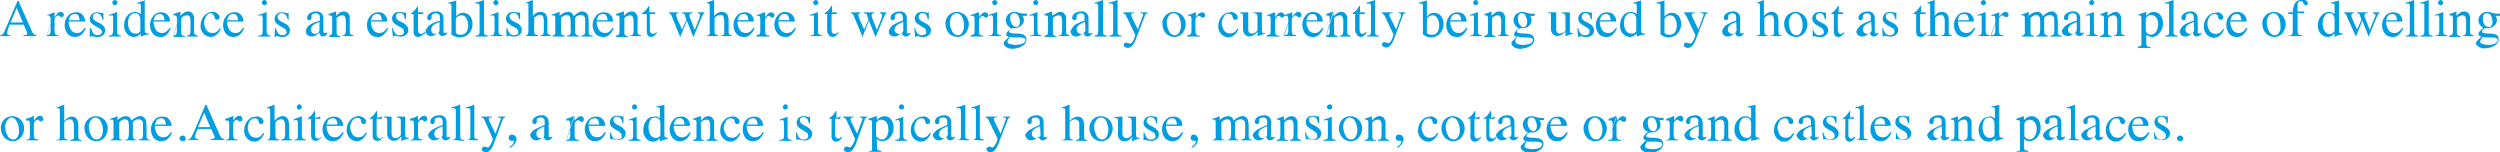 <svg xmlns="http://www.w3.org/2000/svg" viewBox="0 0 568.2 34.6" style="enable-background:new 0 0 568.2 34.6" xml:space="preserve"><path d="M0 8.2V8c.3 0 .5-.1.7-.3.3-.6.6-1.1.8-1.7L4 .2h.2l3 6.8c.1.3.3.6.5.8.2.1.4.2.6.2v.2h-3V8c.2 0 .5 0 .7-.1.1 0 .2-.2.2-.3 0-.1-.1-.2-.1-.3 0-.2-.1-.3-.2-.5l-.5-1.2H2.2c-.3.8-.5 1.3-.5 1.5-.1.1-.1.2-.1.4s.1.3.2.4c.2.1.4.1.6.1v.2H0zm5.2-3.1L3.8 1.8 2.4 5.1h2.8zM10.6 8c.3 0 .5-.1.7-.2.1-.2.2-.4.2-.6V4.6c0-.3 0-.6-.1-.8l-.3-.3h-.4v-.1l.7-.2.4-.2.6-.2m0 0v1.1c.2-.3.5-.6.7-.9.2-.2.5-.3.7-.3.2 0 .4.1.5.2.1.1.2.3.2.4 0 .1 0 .3-.1.4-.1.1-.2.2-.4.2s-.3-.1-.4-.2c-.1-.1-.2-.2-.4-.2-.1 0-.3.1-.5.3-.2.2-.3.4-.3.7v2.6c0 .3.1.5.2.7.3.2.5.3.8.2v.2h-2.8l1.8-5.4zm6.3.5c.4.4.7 1 .6 1.6h-3.7c0 .7.2 1.4.6 2 .3.4.8.6 1.3.6.4 0 .7-.1 1-.3.3-.3.6-.6.8-.9l.2.1c-.2.5-.5 1-.9 1.4-.4.4-1 .6-1.6.6-.7 0-1.3-.3-1.7-.8-.4-.6-.6-1.2-.6-1.9s.2-1.4.7-2c.4-.6 1.1-.9 1.8-.9.6-.1 1.1.1 1.5.5zm-2.8.5c-.1.3-.2.5-.3.8h2.5c0-.3-.1-.6-.2-.9-.2-.4-.6-.6-1-.5-.4 0-.8.2-1 .6zm4.6 2.6h.2c.1.4.2.7.4 1 .2.4.6.6 1.1.6.3 0 .5-.1.7-.2.2-.2.3-.4.3-.6 0-.2-.1-.3-.2-.4-.1-.2-.3-.3-.5-.4l-.7-.4c-.4-.2-.8-.5-1.1-.8-.2-.3-.3-.6-.3-.9 0-.4.2-.8.5-1.1.3-.3.7-.4 1.2-.4.2 0 .5 0 .7.1l.4.1h.1l.1-.1h.1v1.6h-.2l-.3-.9c-.2-.4-.6-.6-1-.6-.5 0-.9.3-.9.8v.1c0 .4.3.7.8 1l.8.4c.8.4 1.2 1 1.2 1.6 0 .4-.2.9-.5 1.1-.4.3-.9.5-1.4.4-.3 0-.5 0-.8-.1-.2-.1-.4-.1-.5-.1 0 0-.1 0-.1.1l-.1.1h-.1v-2zm4.2 1.7c.3 0 .6-.1.8-.2.1-.3.2-.6.2-.9V3.7c-.1-.2-.2-.3-.4-.2h-.1c-.1 0-.2.1-.4.1v-.2l.2-.1c.7-.2 1.2-.4 1.4-.5.1 0 .1-.1.2-.1V7c0 .3 0 .6.2.8.2.2.5.3.7.3v.2h-2.8v-.2zm1-7.9c.1-.1.3-.2.4-.2.2 0 .3.1.4.2.1.1.2.3.2.4 0 .2-.1.3-.2.4-.1.1-.3.2-.4.2-.2 0-.3-.1-.4-.2-.1-.1-.2-.3-.2-.4 0-.1.1-.3.2-.4zm5.8 2.7c.2.1.3.2.5.3V1.4c0-.2 0-.3-.1-.5 0-.1-.2-.1-.4-.1h-.3V.6l.5-.1.5-.2.5-.1.2-.2v6.9c0 .2 0 .4.1.5.1.1.2.2.5.2h.3v.2l-.9.2-.9.3v-.7c-.2.2-.4.4-.6.5-.3.2-.6.3-1 .3-.6 0-1.2-.3-1.6-.8-.4-.5-.6-1.1-.6-1.8 0-.8.2-1.6.7-2.2.5-.6 1.1-.9 1.9-.9.2 0 .4.1.7.2zm.1 4.5c.2-.1.3-.3.3-.5V4.4c0-.4-.1-.8-.4-1.1-.5-.5-1.3-.4-1.8.1-.1.1-.1.2-.2.2-.3.5-.4 1-.4 1.6 0 .6.1 1.2.4 1.7.3.5.8.8 1.3.7.4.1.6 0 .8-.2zM38 3.3c.4.4.7 1 .6 1.6h-3.7c0 .7.2 1.4.6 2 .3.4.8.6 1.3.6.4 0 .7-.1 1-.3.3-.3.6-.6.8-.9l.2.1c-.2.5-.5 1-.8 1.4-.4.4-1 .7-1.6.6-.7 0-1.3-.3-1.7-.8-.4-.6-.6-1.2-.6-1.9s.2-1.4.7-2c.4-.6 1.1-.9 1.8-.9.5 0 1 .1 1.4.5zm-2.8.5c-.1.2-.2.5-.3.8h2.5c0-.3-.1-.6-.2-.9-.2-.4-.6-.6-1-.5-.4 0-.8.2-1 .6zm4.2 4.3c.2 0 .4-.1.6-.2.1-.2.2-.4.2-.7v-3c0-.2 0-.4-.1-.5-.1-.2-.3-.2-.5-.2h-.2v-.3l1.1-.4.5-.1m0 0c.1 0 .1.1 0 0v.9c.3-.3.5-.5.8-.7.3-.2.6-.3 1-.3.3 0 .5.1.7.2.5.4.7 1 .6 1.6v2.8c0 .2 0 .4.2.6.3.2.5.3.7.3v.2h-2.5v-.2c.2 0 .4-.1.6-.2.1-.2.2-.5.2-.8V4.6c0-.3-.1-.6-.2-.8-.1-.2-.4-.4-.7-.3-.3 0-.5.1-.7.2-.2.1-.4.3-.5.4v3.3c0 .2 0 .4.2.6.2.1.4.2.6.2v.2h-2.6L41 2.7zm8.4.4c.3.2.5.5.5.8 0 .1-.1.3-.1.4-.1.1-.3.2-.4.2-.1 0-.3 0-.4-.1-.1-.1-.2-.3-.2-.4l-.1-.3c0-.2-.1-.3-.3-.4-.1-.2-.2-.3-.4-.3-.4 0-.9.2-1.1.6-.3.4-.5 1-.5 1.6 0 .6.2 1.1.5 1.6s.8.7 1.4.7c.4 0 .8-.1 1.1-.4.2-.2.4-.5.6-.7l.2.1c-.2.4-.4.8-.7 1.1-.4.5-1 .8-1.6.8-.6 0-1.2-.3-1.6-.7-.5-.5-.8-1.3-.7-2 0-.8.3-1.5.8-2.1.5-.6 1.2-.9 1.9-.9.3-.1.8.1 1.1.4zm5.3.2c.4.4.7 1 .6 1.6h-3.7c0 .7.2 1.4.6 2 .3.4.8.6 1.3.6.4 0 .7-.1 1-.3.3-.3.6-.6.8-.9l.2.1c-.2.5-.5 1-.9 1.4-.4.4-1 .6-1.6.6-.7 0-1.3-.3-1.7-.8-.4-.6-.6-1.2-.6-1.9s.2-1.4.7-2c.4-.6 1.1-.9 1.8-.9.6-.1 1.1.1 1.5.5zm-2.8.5c-.1.2-.2.5-.3.8h2.5c0-.3-.1-.6-.2-.9-.2-.4-.6-.6-1-.5-.5 0-.8.2-1 .6zm6.8 4.3c.3 0 .6-.1.8-.2.2-.3.2-.6.2-.9V4.2c0-.2 0-.4-.1-.5 0-.2-.2-.3-.4-.2h-.1l-.4.1v-.2l.3-.1c.7-.2 1.2-.4 1.4-.5.1 0 .1-.1.2-.1V7c0 .3 0 .6.2.8.2.2.5.3.7.3v.2h-2.8v-.2zm1-7.9c.1-.1.2-.2.4-.2s.3.1.4.2c.1.1.2.3.2.4 0 .2-.1.3-.2.4-.1.1-.3.2-.4.2-.2 0-.3-.1-.4-.2-.1-.1-.2-.3-.2-.4 0-.1 0-.3.2-.4zm2.8 6.2h.2c.1.4.2.7.4 1 .2.4.6.6 1.1.6.3 0 .5-.1.7-.2.2-.2.3-.4.2-.6 0-.2-.1-.3-.1-.4-.1-.2-.3-.3-.5-.4l-.7-.4c-.4-.2-.8-.5-1.1-.8-.2-.3-.3-.6-.3-.9 0-.4.2-.8.5-1.1.3-.3.7-.4 1.2-.4.2 0 .5 0 .7.1l.4.1h.2l.1-.1h.1v1.6h-.2c0-.3-.2-.6-.3-.9-.3-.4-.6-.6-1.1-.6-.5 0-.9.3-.9.8v.1c0 .4.3.7.8 1l.8.4c.8.4 1.2 1 1.2 1.6 0 .4-.2.9-.5 1.1-.4.3-.9.5-1.3.4-.3 0-.5 0-.8-.1-.2-.1-.3-.1-.5-.1 0 0-.1 0-.1.1l-.1.1h-.2l.1-2zm8-.8c.7-.4 1.4-.7 2.2-.9v-.5c0-.3 0-.6-.1-.8-.3-.3-.6-.5-.9-.4-.2 0-.4.1-.6.2-.2.1-.3.2-.3.4V4c0 .2-.1.4-.2.5-.1.1-.2.1-.3.1-.2 0-.3-.1-.4-.2-.1-.1-.1-.2-.1-.4 0-.3.2-.7.5-.9.4-.3.9-.5 1.5-.5.6-.1 1.2.2 1.5.7.2.4.2.8.2 1.2v2.8c0 .1.2.2.3.2h.2c.1-.1.2-.1.3-.2v.3c0 .2-.1.4-.3.5-.2.1-.4.2-.7.2-.2 0-.4-.1-.5-.3-.1-.2-.2-.4-.2-.6-.2.2-.5.4-.8.6-.3.2-.6.3-1 .3-.3 0-.6-.1-.9-.3-.2-.2-.4-.6-.4-.9.1-.6.4-1.2 1-1.5zm2.1-.6c-.4.1-.8.3-1.1.5-.5.2-.8.7-.8 1.2 0 .3.1.6.3.8.1.1.3.2.5.2.3 0 .5-.1.7-.2.2-.1.4-.3.4-.6V5zm2.1 3.1c.2 0 .4-.1.6-.2.1-.2.2-.4.2-.7v-3c0-.2 0-.4-.1-.5-.1-.2-.3-.2-.5-.2h-.2v-.3l1.1-.4.6-.2v1c.3-.3.5-.5.8-.7.3-.2.6-.3 1-.3.3 0 .5.1.7.2.5.4.7 1 .6 1.6v2.8c0 .2 0 .4.2.6.2.1.4.2.6.2v.2h-2.5v-.1c.2-.1.4-.1.6-.3.1-.2.2-.5.2-.8V4.6c0-.3-.1-.6-.2-.8-.1-.2-.4-.4-.7-.3-.3 0-.5.1-.7.2-.2.1-.4.3-.5.4v3.3c0 .2 0 .4.2.6.2.1.4.2.6.2v.2h-2.5v-.3zm12.7-4.8c.4.4.7 1 .6 1.6h-3.7c0 .7.2 1.4.6 2 .3.4.8.6 1.3.6.4 0 .7-.1 1-.3.3-.2.6-.6.8-.9l.2.1c-.2.5-.5 1-.9 1.4-.4.4-1 .7-1.6.6-.7 0-1.3-.3-1.7-.8-.4-.6-.6-1.2-.6-1.9s.2-1.4.7-2c.4-.6 1.1-.9 1.8-.9.6-.1 1.1.1 1.5.5zm-2.8.5c-.1.2-.2.5-.3.8h2.5c0-.3-.1-.6-.2-.9-.2-.4-.6-.6-1-.5-.5 0-.8.2-1 .6zm4.5 2.6h.2c.1.4.2.7.4 1 .2.4.7.7 1.2.6.3 0 .5-.1.7-.2.2-.2.3-.4.2-.6 0-.2-.1-.3-.1-.5-.1-.2-.3-.3-.5-.4l-.7-.4c-.4-.2-.8-.5-1.1-.8-.2-.3-.3-.6-.3-.9 0-.4.2-.8.5-1.1.3-.3.7-.4 1.2-.4.2 0 .5 0 .7.1l.4.1h.2s.1 0 .1-.1h.1v1.6h-.2l-.3-.9c-.2-.4-.6-.6-1-.6-.2 0-.5.1-.6.3-.2.2-.2.4-.2.6 0 .4.3.7.8 1l.8.4c.8.4 1.2 1 1.2 1.6 0 .4-.2.9-.5 1.1-.4.3-.9.5-1.3.4-.3 0-.5 0-.8-.1-.2-.1-.3-.1-.5-.1 0 0-.1 0-.1.1l-.1.1h-.2l-.2-1.9zm7.1-3.6v.4H95v3.4c0 .2 0 .5.1.7.1.3.3.4.6.4.1 0 .3 0 .4-.1.1-.1.3-.2.4-.3l.2.1-.1.2c-.4.2-.6.4-.9.6-.2.1-.4.2-.7.2-.4 0-.8-.2-.9-.6-.1-.4-.1-.7-.1-1V3.2h-.6v-.1c0-.1.1-.1.2-.2.2-.2.4-.3.6-.5.1-.1.4-.5.8-1.1v1.5h1.2zm1.6 2.8c.7-.4 1.4-.7 2.2-.9v-.5c0-.3 0-.6-.1-.8-.3-.3-.6-.4-.9-.4-.2 0-.4.1-.6.2-.2.1-.3.2-.3.4V4c0 .2-.1.4-.2.5-.1.1-.2.1-.3.1-.2 0-.3-.1-.4-.2-.1-.1-.1-.3-.1-.4 0-.3.2-.7.5-.9.4-.3.9-.5 1.5-.5.6-.1 1.2.2 1.5.7.2.4.2.8.2 1.2v2.8c0 .1.2.2.3.2h.2c.1-.1.2-.1.3-.2v.3c-.1.1-.2.3-.4.4-.2.1-.4.2-.7.2-.2 0-.4-.1-.6-.3-.1-.2-.2-.4-.2-.6-.2.2-.5.4-.8.6-.3.2-.6.3-1 .3-.3 0-.6-.1-.8-.3-.2-.2-.4-.6-.4-.9.2-.5.6-1.1 1.1-1.4zm2.1-.6c-.4.1-.8.3-1.1.5-.4.2-.8.7-.8 1.2 0 .3.1.6.3.8.1.1.3.2.5.2.3 0 .5-.1.7-.2.2-.1.4-.3.4-.6V5zm2-4.2V.6l1.2-.3.6-.2v3.7c.1-.2.3-.4.4-.5.3-.3.8-.4 1.2-.4.6 0 1.1.3 1.5.7.4.5.6 1.2.6 1.9 0 .8-.3 1.5-.8 2.1-.5.6-1.3.9-2.1.9-.4 0-.9-.1-1.3-.3-.4-.2-.6-.3-.6-.5V1.4c0-.2 0-.3-.1-.5-.1-.1-.2-.1-.4-.1h-.2zm2.2 7c.2.1.5.1.7.1.5 0 .9-.2 1.2-.6.3-.4.4-1 .4-1.5 0-.6-.1-1.1-.4-1.6-.2-.5-.7-.8-1.2-.7-.3 0-.6.1-.8.3-.2.1-.4.4-.4.6v3c.1.2.3.4.5.4zm4 .3c.3 0 .5-.1.7-.2.2-.2.2-.4.2-.7V1.5c0-.2 0-.4-.1-.5-.1-.2-.3-.3-.5-.2h-.4V.6c.6-.1 1.2-.3 2-.6v7.2c0 .2 0 .5.2.7.2.1.5.2.7.2v.2h-2.8v-.2zm3.3 0c.3 0 .6-.1.8-.2.1-.3.2-.5.2-.8V4.2c0-.2 0-.4-.1-.5 0-.2-.2-.3-.4-.2h-.1c-.1 0-.2.1-.3.1v-.2l.2-.1c.7-.2 1.2-.4 1.4-.5l.2-.1V7c0 .3 0 .6.2.8.2.1.5.2.7.2v.2h-2.8v-.1zm.9-7.9c.1-.1.3-.2.4-.2.2 0 .3.1.4.2.1.1.2.3.2.4 0 .2-.1.3-.2.4-.1.1-.3.2-.4.2-.2 0-.3-.1-.4-.2-.1-.1-.2-.3-.2-.4 0-.1.1-.3.2-.4zm2.8 6.2h.2c.1.4.2.7.4 1 .3.4.7.7 1.2.6.3 0 .5-.1.7-.2.2-.2.3-.4.2-.6 0-.2-.1-.3-.2-.5s-.3-.3-.5-.4l-.7-.4c-.4-.2-.8-.5-1.1-.8-.2-.3-.3-.6-.3-.9 0-.4.2-.8.5-1.1.3-.3.7-.4 1.2-.4.2 0 .5 0 .7.1l.4.1h.2l.1-.1h.1v1.6h-.2c0-.3-.2-.6-.3-.9-.2-.4-.6-.6-1-.6-.2 0-.5.1-.7.3-.2.2-.2.4-.2.6 0 .4.3.7.8 1l.8.4c.8.4 1.2 1 1.2 1.6 0 .4-.2.9-.5 1.1-.4.3-.9.5-1.3.4-.3 0-.5 0-.8-.1-.2-.1-.3-.1-.5-.1 0 0-.1 0-.1.1l-.1.1h-.2V6.4zm4.2 1.7c.2 0 .5-.1.6-.2.1-.3.2-.5.2-.8V.9c0-.1-.2-.2-.4-.2h-.2V.6l.6-.2.5-.2.5-.2v3.6c.2-.2.4-.4.7-.6.3-.2.7-.3 1.1-.3.6 0 1.1.3 1.3.8.1.4.2.7.2 1.1V7c0 .3 0 .6.2.8.2.1.4.2.6.2v.2h-2.5v-.1c.2 0 .5-.1.7-.2.1-.2.2-.5.2-.8V4.6c0-.3-.1-.6-.2-.9-.2-.2-.4-.4-.7-.3-.3 0-.6.1-.9.3-.3.2-.4.4-.4.4V7c0 .3 0 .6.2.8.2.1.4.2.7.2v.2h-2.6l-.4-.1zm6.1 0c.2 0 .4 0 .6-.2.2-.2.3-.4.2-.7v-3c0-.2 0-.4-.1-.6-.1-.1-.2-.1-.4-.1h-.3v-.2l.4-.1.8-.3.6-.2v.9c.3-.3.6-.5 1-.7.3-.1.6-.2.9-.2.4 0 .7.1 1 .4.1.2.3.4.3.6.2-.2.5-.5.8-.7.3-.2.7-.4 1.1-.4.5 0 1.1.3 1.3.8.1.4.2.9.2 1.4v2.5c0 .2 0 .4.2.6.2.1.4.2.7.2v.2h-2.6v-.2c.2 0 .5-.1.7-.2.1-.2.2-.4.2-.7V4.7c0-.3 0-.6-.1-.8-.1-.3-.5-.5-.9-.5-.3 0-.5.1-.8.2-.2.1-.4.3-.5.5v3c0 .3 0 .5.2.7.2.2.4.3.7.3v.2h-2.7v-.2c.3 0 .5-.1.7-.3.1-.3.2-.7.1-1V5.2c0-.4 0-.8-.1-1.2-.1-.4-.4-.6-.8-.6-.2 0-.5.1-.7.2-.2.1-.4.3-.6.5v3.2c0 .2 0 .4.2.6.2.1.4.2.7.2v.2h-2.7l-.3-.2zm13.3-4.8c.4.4.7 1 .6 1.6h-3.7c0 .7.2 1.4.6 2 .3.4.8.6 1.3.6.4 0 .7-.1 1-.3.3-.3.6-.6.8-.9l.2.1c-.2.5-.5 1-.9 1.4-.4.4-1 .7-1.6.6-.7 0-1.3-.3-1.7-.8-.4-.6-.6-1.2-.6-1.9s.2-1.4.7-2c.4-.6 1.1-.9 1.8-.9.6 0 1.1.1 1.5.5zm-2.8.5c-.1.2-.2.5-.3.8h2.5c0-.3-.1-.6-.2-.9-.2-.4-.6-.6-1-.5-.4 0-.8.2-1 .6zm4.1 4.3c.2 0 .4-.1.6-.2.1-.2.2-.4.2-.7v-3c0-.2 0-.4-.1-.5-.1-.2-.3-.2-.5-.2h-.2v-.3l1.1-.4.6-.2h.1v1c.3-.3.5-.5.8-.7.3-.2.6-.3 1-.3.3 0 .5.1.7.2.5.4.7 1 .6 1.6v2.8c0 .2 0 .4.2.6.2.1.4.2.6.2v.2h-2.5v-.1c.2 0 .4-.1.6-.2.1-.2.2-.5.2-.8V4.6c0-.3-.1-.6-.2-.8-.1-.2-.4-.4-.7-.3-.3 0-.5.1-.7.2-.2.1-.4.3-.5.4v3.3c0 .2 0 .4.2.6.2.1.4.2.6.2v.2H140v-.3zm8.9-5.3v.4h-1.2v3.4c0 .2 0 .5.1.7.1.2.3.4.6.4.1 0 .3 0 .4-.1.1-.1.3-.2.4-.3l.1.1-.1.2-.6.6c-.2.1-.4.2-.6.2-.4 0-.8-.2-.9-.6-.1-.3-.1-.6-.1-.9V3.2h-1.1v-.1c0-.1.1-.1.2-.2.2-.2.4-.3.6-.5.1-.1.4-.5.8-1.1h.1v1.5h1.3zm8.5.2c-.2 0-.4 0-.5.1-.1.1-.2.2-.2.3v.3c0 .1.1.2.1.3l1.1 2.8 1-2.5c0-.1.1-.2.1-.4 0-.1.1-.3.1-.4 0-.1 0-.2-.1-.3-.1-.2-.3-.2-.4-.2v-.2h1.5V3c-.1 0-.2.1-.2.1-.1.2-.2.3-.3.5l-1.9 4.6v.1h-.1s-.1 0-.1-.1l-1.4-3.5-1.4 3.5v.1h-.1l-.1-.1-1.7-4.2c-.1-.3-.2-.6-.4-.8-.1-.1-.2-.2-.4-.2v-.2h2.2V3c-.1 0-.3 0-.4.1-.1.1-.2.2-.1.3.1.3.1.6.2.8.1.2.2.6.4.9l.7 1.6 1-2.2c0-.2-.1-.3-.1-.4-.1-.2-.2-.4-.2-.6-.1-.1-.1-.3-.3-.4-.2-.1-.3-.1-.4-.1v-.2h2.4V3zm3.2 5.1c.2 0 .5-.1.6-.2.1-.3.2-.5.1-.8V1.4c0-.2 0-.3-.1-.5-.1-.1-.3-.2-.4-.2h-.2V.6l.6-.2.5-.2.6-.2v3.6c.2-.2.4-.4.7-.6.3-.2.7-.3 1.1-.3.6 0 1.1.3 1.3.8.1.4.2.7.2 1.1V7c0 .3 0 .6.1.8.2.1.4.2.6.2v.2h-2.5v-.1c.2 0 .5-.1.7-.2.1-.3.2-.5.1-.8V4.6c0-.3-.1-.6-.2-.9-.1-.2-.4-.4-.7-.3-.3 0-.6.1-.9.3-.3.2-.4.4-.4.4V7c0 .3 0 .6.2.8.2.1.4.2.6.2v.2h-2.6v-.1zm10.1-4.8c.4.4.7 1 .6 1.6h-3.7c0 .7.2 1.4.6 2 .3.4.8.6 1.3.6.4 0 .7-.1 1-.3.3-.3.6-.6.8-.9l.2.1c-.2.5-.5 1-.9 1.4-.4.4-1 .7-1.6.6-.7 0-1.3-.3-1.7-.8-.4-.6-.6-1.2-.6-1.9s.2-1.4.7-2c.4-.6 1.1-.9 1.8-.9.6 0 1.1.1 1.5.5zm-2.8.5c-.1.2-.2.5-.3.8h2.5c0-.3-.1-.6-.2-.9-.2-.4-.6-.6-1-.5-.4 0-.8.2-1 .6zm4 4.2c.2 0 .5-.1.7-.2.1-.2.2-.4.2-.6V4.6c0-.3 0-.6-.1-.8-.1-.2-.2-.3-.4-.2h-.3v-.2l.7-.2.5-.2c.2-.1.4-.2.6-.2h.1v1.1c.2-.3.5-.6.7-.8.2-.2.5-.3.7-.3.2 0 .4.1.5.2.1.1.2.3.2.4 0 .1 0 .3-.1.4-.1.1-.2.2-.4.2s-.3-.1-.4-.2c-.1-.1-.2-.2-.4-.2-.1 0-.3.1-.5.3-.2.2-.3.4-.3.7v2.6c0 .3.1.5.2.7.2.1.5.2.8.2v.2H172l-.1-.3zm8.1-4.7c.4.4.7 1 .6 1.6h-3.7c0 .7.2 1.4.6 2 .6.7 1.6.8 2.4.3.3-.3.6-.6.8-.9l.2.1c-.2.5-.5 1-.9 1.4-.4.4-1 .7-1.6.6-.7 0-1.3-.3-1.7-.8-.5-.6-.7-1.3-.7-2s.2-1.4.7-2c.4-.6 1.1-.9 1.8-.9.6.1 1.1.2 1.5.6zm-2.8.5c-.1.2-.2.5-.3.8h2.5c0-.3-.1-.6-.2-.9-.2-.4-.6-.6-1-.5-.4 0-.8.2-1 .6zm6.9 4.3c.3 0 .6-.1.8-.2.1-.1.1-.4.1-.9V3.7c-.1-.2-.2-.3-.4-.2h-.1c-.1 0-.2.1-.4.1v-.2l.2-.1c.7-.2 1.2-.4 1.4-.5l.2-.1V7c0 .3 0 .6.2.8.2.1.5.2.7.2v.2h-2.9l.2-.1zm.9-7.9c.1-.1.3-.2.4-.2.2 0 .3.1.4.2.1.1.2.3.2.4 0 .2-.1.3-.2.4-.1.1-.3.2-.4.2-.2 0-.3-.1-.4-.2-.1-.1-.2-.3-.2-.4 0-.1.1-.3.2-.4zm5.2 2.6v.4H189v3.4c0 .2 0 .5.1.7.1.3.3.4.6.4.1 0 .3 0 .4-.1.1-.1.3-.2.4-.3l.1.1-.1.2-.6.6c-.2.1-.4.2-.7.2-.4 0-.8-.2-.9-.6-.3-.4-.3-.7-.3-1V3.2h-.6v-.1c0-.1.1-.1.2-.2.2-.2.4-.3.6-.5.1-.1.4-.5.8-1.1h.1v1.5h1.1zm8.6.2c-.2 0-.4 0-.5.1-.1.1-.2.2-.2.3v.3l.1.3 1.1 2.8 1-2.5c.1-.1.1-.3.1-.4 0-.1.1-.3.1-.4 0-.1 0-.2-.1-.3-.2-.1-.3-.2-.4-.2v-.2h1.5V3c-.1 0-.2.1-.2.1-.1.2-.2.3-.3.5l-1.9 4.6v.1h-.1s-.1 0-.1-.1l-1.4-3.5-1.4 3.5v.1h-.1L194.2 4c-.1-.3-.2-.6-.4-.8-.1-.1-.2-.2-.4-.2v-.2h2.2V3c-.1 0-.3 0-.4.1-.1.1-.2.2-.1.3 0 .3.1.6.2.8.1.2.2.6.4.9l.7 1.6 1-2.2c0-.2-.1-.3-.1-.4-.1-.2-.2-.4-.2-.6 0-.1-.1-.3-.3-.4-.2-.1-.4-.1-.5-.1v-.2h2.4V3zm4.3 2.6c.7-.4 1.4-.7 2.1-.9v-.5c0-.3 0-.6-.1-.8-.2-.3-.5-.4-.8-.4-.2 0-.4.1-.6.2-.2.1-.3.2-.3.4V4c0 .2-.1.4-.2.5-.1.1-.2.1-.3.1-.2 0-.3-.1-.4-.2-.1-.1-.1-.2-.1-.4 0-.3.2-.7.5-.9.4-.3.9-.5 1.5-.5.6-.1 1.2.2 1.5.7.2.4.2.8.2 1.2v2.9c0 .1.2.2.3.2h.2c.1-.1.2-.1.3-.2v.3c-.1.1-.2.3-.4.4-.2.1-.4.2-.7.2-.2 0-.4-.1-.6-.3-.1-.2-.2-.4-.2-.6-.2.2-.5.4-.8.6-.3.2-.6.3-1 .3-.7 0-1.2-.5-1.2-1.2.2-.7.6-1.2 1.1-1.5zm2.2-.6c-.4.1-.8.3-1.1.5-.5.2-.8.7-.9 1.2 0 .3.1.6.4.8.1.1.3.2.5.2.3 0 .5-.1.7-.2.2-.1.4-.3.4-.6V5zm2.5 1.4h.2c.1.4.2.7.4 1 .2.4.7.7 1.2.6.3 0 .5-.1.7-.2.2-.2.3-.4.2-.6 0-.2 0-.3-.1-.5s-.3-.3-.5-.4l-.6-.4c-.4-.2-.8-.5-1.1-.8-.2-.3-.3-.6-.3-.9 0-.4.2-.8.5-1.1.3-.3.7-.4 1.2-.4.2 0 .5 0 .7.1l.4.1h.2s.1 0 .1-.1h.1v1.6h-.2l-.3-.9c-.2-.3-.6-.6-1-.5-.2 0-.5.1-.6.3-.2.2-.2.4-.2.6 0 .4.3.7.8 1l.8.4c.8.4 1.2 1 1.2 1.6 0 .4-.2.9-.5 1.1-.4.3-.9.5-1.4.4-.3 0-.5 0-.8-.1-.2-.1-.4-.1-.5-.1 0 0-.1 0-.1.1l-.1.1h-.2l-.2-2zm7.8-2.9c.5-.5 1.2-.8 1.9-.8s1.4.3 1.9.8.8 1.3.8 2-.3 1.4-.7 2c-.5.6-1.2.9-1.9.9s-1.4-.3-1.9-.8c-.5-.6-.8-1.3-.8-2.1-.1-.8.2-1.4.7-2zm.9-.1c-.4.5-.7 1.2-.6 1.8 0 .7.2 1.3.5 1.9.2.5.7.9 1.3.9.4 0 .8-.2 1-.6.3-.5.4-1 .4-1.6 0-.7-.1-1.3-.4-1.9-.2-.5-.7-.9-1.3-.9-.4.1-.7.2-.9.4zm4.1 4.6c.3 0 .5-.1.7-.2.1-.1.2-.3.2-.6V4.6c0-.3 0-.6-.1-.8-.1-.2-.2-.3-.4-.2h-.4v-.2l.7-.2.5-.2c.2-.1.4-.2.6-.2h.1v1.1c.2-.3.5-.6.7-.8.2-.2.5-.3.7-.3.2 0 .4.1.5.2.1.1.2.3.2.4 0 .2 0 .3-.1.4-.1.1-.2.2-.4.2s-.3-.1-.4-.2c-.1-.1-.2-.2-.4-.2-.1 0-.3.1-.5.3-.2.2-.3.4-.3.7v2.6c0 .3.1.5.2.7.2.1.5.2.8.2v.2h-2.9V8zm4.1.1c.3 0 .6-.1.8-.2.1-.3.2-.5.2-.8V4.2c0-.2 0-.4-.1-.5-.1-.2-.2-.3-.4-.2h-.1l-.4.1v-.2l.3-.1c.7-.2 1.2-.4 1.4-.5l.2-.1V7c0 .3 0 .6.2.8.2.1.5.2.7.2v.2h-2.9l.1-.1zm1-7.9c.1-.1.3-.2.4-.2.2 0 .3.1.4.2.1.1.2.3.2.4 0 .2-.1.3-.2.4-.1.1-.3.2-.4.2-.2 0-.3-.1-.4-.2-.1-.1-.2-.3-.2-.4 0-.1 0-.3.2-.4zm3.2 5.4c-.2-.3-.3-.6-.3-1 0-1.1 1-2 2.1-1.9.3 0 .6.1.9.2.3.1.7.2 1 .2h.8v.5h-1c.1.2.1.3.2.4.1.2.1.4.1.6 0 .5-.2.9-.6 1.2-.4.4-.9.6-1.5.6h-.5c-.1 0-.3.1-.5.3-.1.1-.2.3-.3.5 0 .1.1.2.4.3.2 0 .4.1.6.1.7 0 1.4 0 2.1.2.5.1.9.6.9 1.2s-.4 1.2-1 1.5c-.6.4-1.4.5-2.1.6-.5 0-1.1-.1-1.5-.4-.3-.2-.5-.5-.6-.8 0-.1.1-.3.1-.4l.6-.6.4-.4.1-.1c-.1-.1-.3-.1-.4-.2-.1-.1-.2-.2-.2-.4s.1-.3.2-.5c.3-.3.6-.6.9-.8-.3-.3-.7-.5-.9-.9zm.7 4.4c.4.1.8.2 1.3.2s1.1-.1 1.6-.3c.3-.2.6-.5.6-.8 0-.3-.2-.4-.5-.5-.4-.1-.8-.1-1.2-.1H230l-.4-.1s-.2.1-.3.4c-.2.2-.3.4-.3.7 0 .2.2.5.6.5zm1.8-4c.3-.3.4-.6.4-1s-.1-.9-.3-1.3c-.1-.4-.5-.7-1-.7-.4 0-.7.2-.8.5-.1.2-.1.5-.1.7 0 .5.2.9.4 1.3.2.3.5.6.9.6.2.1.4 0 .5-.1zm2.7 2.1c.3 0 .6-.1.8-.2.1-.1.1-.4.1-.9V4.2c0-.2 0-.3-.1-.5s-.2-.3-.4-.2h-.1c-.1 0-.2.1-.4.1v-.2l.2-.1c.7-.2 1.2-.4 1.4-.5.1 0 .1-.1.2-.1V7c0 .3 0 .6.2.8.2.1.5.2.7.2v.2H234l.1-.1zm.9-7.9c.1-.1.3-.2.4-.2.2 0 .3.1.4.2.1.1.2.3.2.4 0 .2-.1.3-.2.4-.1.1-.3.2-.4.2-.2 0-.3-.1-.4-.2-.1-.1-.2-.3-.2-.4 0-.1.1-.3.2-.4zm2.4 7.9c.2 0 .4-.1.6-.2.1-.1.2-.3.2-.7v-3c0-.2 0-.4-.1-.5-.1-.2-.3-.2-.5-.2h-.2v-.3l1.1-.4.6-.2v1c.3-.2.6-.4 1-.6.3-.2.6-.3.9-.3.3 0 .5.1.7.2.5.4.7 1 .6 1.6v2.7c0 .2 0 .4.2.6.2.1.4.2.6.2v.2h-2.5v-.1c.2 0 .4-.1.6-.2.1-.2.2-.5.2-.8V4.6c0-.3-.1-.6-.2-.8-.1-.2-.4-.4-.7-.3-.2 0-.5.1-.7.2-.2.1-.4.3-.5.4v3.3c0 .2 0 .4.2.6.2.1.4.2.6.2v.2h-2.6l-.1-.3zm7-2.5c.7-.4 1.4-.7 2.1-.9v-.5c0-.3 0-.6-.1-.8-.2-.3-.5-.4-.8-.4-.2 0-.4.1-.6.2-.2.1-.3.2-.3.4V4c0 .2-.1.4-.2.5-.1.1-.2.1-.3.1-.2 0-.3-.1-.4-.2-.1-.1-.1-.2-.1-.4 0-.3.2-.7.5-.9.4-.3 1-.5 1.5-.5.6-.1 1.2.2 1.5.7.2.4.2.8.2 1.2v2.9c0 .1.2.2.3.2h.2c.1-.1.2-.1.3-.2v.3l-.4.4c-.2.1-.4.2-.7.2-.2 0-.4-.1-.6-.3-.1-.2-.2-.4-.2-.6-.2.2-.5.4-.8.6-.3.2-.6.3-1 .3-.3 0-.6-.1-.8-.3-.2-.2-.4-.6-.4-.9.3-.6.6-1.2 1.1-1.5zm2.2-.6c-.4.1-.8.3-1.1.5-.5.2-.8.7-.8 1.2 0 .3.1.6.4.8.1.1.3.2.5.2.3 0 .5-.1.7-.2.2-.1.3-.3.4-.6l-.1-1.9zm2.1 3.1c.3 0 .5-.1.7-.2.1-.2.2-.4.2-.7V1.5c0-.2 0-.4-.1-.5-.1-.2-.3-.3-.5-.2l-.2.1V.6c.5-.1 1.2-.3 1.9-.6v7.2c0 .2 0 .5.2.7.2.1.5.2.7.2v.2h-2.8l-.1-.2zm3.4 0c.3 0 .5-.1.7-.2.2-.2.2-.4.2-.7V1.5c0-.2 0-.4-.1-.5-.1-.2-.3-.3-.5-.2h-.4V.6c.6-.1 1.2-.3 2-.6v7.2c0 .2 0 .5.2.7.2.1.5.2.7.2v.2h-2.8v-.2zm3.2-5.3h2.5V3h-.4c-.2 0-.3.2-.3.3v.2l.1.3 1.4 2.9 1.1-3 .1-.2v-.2c0-.1 0-.2-.1-.2-.2-.1-.2-.1-.3-.1h-.2v-.2h1.6V3c-.1 0-.3.1-.4.2-.1.1-.2.2-.2.4l-1.9 4.9c-.2.7-.5 1.3-.9 1.8-.3.4-.7.6-1.1.6-.2 0-.4-.1-.6-.2-.2-.1-.3-.3-.3-.5 0-.1.1-.3.2-.4.1-.1.3-.2.4-.1.2 0 .3.1.5.1.1.1.3.1.4.1.2 0 .5-.3.7-.8.2-.3.3-.7.4-1v-.2l-1.9-4-.3-.6c-.1-.1-.3-.2-.4-.2l-.1-.3zm9.6.7c.5-.5 1.2-.8 1.9-.8s1.4.3 1.9.8.8 1.3.8 2-.3 1.4-.7 2c-.5.6-1.2.9-1.9.9s-1.4-.3-1.9-.8c-.5-.6-.8-1.3-.8-2.1-.1-.8.2-1.4.7-2zm.9-.1c-.4.5-.7 1.2-.6 1.8 0 .7.2 1.3.5 1.9.2.5.7.9 1.3.9.4 0 .8-.2 1-.6.3-.5.4-1 .4-1.6 0-.7-.1-1.3-.4-1.9-.2-.5-.7-.9-1.3-.9-.4.1-.7.2-.9.4zm4.1 4.6c.2 0 .5-.1.7-.2.1-.2.2-.4.2-.6V4.6c0-.3 0-.6-.1-.8-.1-.2-.2-.3-.4-.2h-.3v-.2l.7-.2.5-.2c.2-.1.4-.2.6-.2v1.1c.2-.3.5-.6.7-.8.2-.2.5-.3.7-.3.2 0 .4.1.5.2.1.1.2.3.2.4 0 .1 0 .3-.1.4-.1.1-.2.2-.4.2s-.3-.1-.5-.2c-.1-.1-.2-.2-.4-.2-.1 0-.3.1-.5.3-.2.2-.3.4-.3.7v2.6c0 .3.1.5.2.7.2.1.5.2.8.2v.2h-2.9l.1-.3zm10.9-4.9c.3.2.5.5.5.8 0 .1 0 .3-.1.4-.1.1-.3.2-.4.2-.1 0-.3 0-.4-.1-.1-.1-.2-.3-.2-.4l-.1-.3c0-.2-.1-.3-.3-.4-.2-.1-.3-.2-.5-.2-.4 0-.9.2-1.1.6-.3.5-.5 1-.5 1.6 0 .6.2 1.1.5 1.6s.8.7 1.4.7c.4 0 .8-.1 1.1-.4.2-.2.4-.5.6-.7l.2.1c-.2.4-.4.8-.7 1.1-.4.5-1 .8-1.6.8-.6 0-1.2-.3-1.6-.7-.5-.5-.8-1.3-.7-2 0-.8.3-1.5.8-2.1.5-.6 1.2-.9 1.9-.9.3-.2.8 0 1.2.3zm2.9-.3v3.8c0 .2 0 .4.1.6.1.3.5.5.8.4.3 0 .6-.1.8-.3.2-.1.3-.3.4-.4V3.8c0-.2 0-.4-.2-.6-.2-.2-.4-.2-.7-.2v-.2h1.9v4.1c0 .2 0 .4.1.5.2.1.4.2.6.1v.2l-.5.1-.5.2-.7.2v-1c-.2.3-.5.5-.7.7-.3.2-.7.3-1.1.4-.4 0-.7-.1-1-.4-.3-.3-.5-.8-.5-1.2v-3c0-.2 0-.5-.2-.6-.2-.1-.4-.1-.5-.1v-.2h1.9zm4.2 5.2c.3 0 .5-.1.7-.2.1-.1.2-.3.2-.6V4.6c0-.3 0-.6-.1-.8-.1-.2-.2-.3-.4-.2h-.3v-.2l.7-.2.5-.2c.2-.1.4-.2.6-.2v1.1c.2-.3.5-.6.7-.8.2-.2.5-.3.7-.3.2 0 .4.1.5.2.1.1.2.3.2.4 0 .2 0 .3-.1.4-.1.1-.2.2-.4.2s-.3-.1-.4-.2c-.1-.1-.2-.2-.4-.2-.1 0-.3.1-.5.3-.2.2-.3.4-.3.7v2.6c0 .3.1.5.2.7.2.1.5.2.8.2v.2h-2.9V8zm4 0c.2 0 .5-.1.7-.2.1-.2.2-.4.2-.6V4.6c0-.3 0-.6-.1-.8-.1-.2-.2-.3-.4-.2h-.4v-.2l.7-.2.5-.2.6-.2m0-.1v1.1c.2-.3.5-.6.7-.8.2-.2.5-.3.7-.3.2 0 .4.1.5.2.1.1.2.3.2.4 0 .1 0 .3-.1.4-.1.1-.2.2-.4.2s-.3-.1-.5-.2c-.1-.1-.2-.2-.4-.2-.1 0-.3.1-.5.3-.2.2-.3.4-.3.7v2.6c0 .3.1.5.2.7.2.1.5.2.8.2v.2h-2.9l2-5.5zm6.3.6c.4.4.7 1 .6 1.6h-3.7c0 .7.2 1.4.6 2 .3.4.8.6 1.3.6.4 0 .7-.1 1-.3.3-.3.6-.6.8-.9l.2.1c-.2.5-.5 1-.9 1.4-.4.4-1 .7-1.6.6-.7 0-1.3-.3-1.7-.8-.4-.6-.6-1.3-.6-2s.2-1.4.7-2c.4-.6 1.1-.9 1.8-.9.6.1 1.1.2 1.5.6zm-2.8.5c-.1.3-.2.5-.3.8h2.5c0-.3-.1-.6-.2-.9-.2-.4-.6-.6-1-.5-.4 0-.8.2-1 .6zm4.2 4.3c.2 0 .4-.1.6-.2.1-.2.2-.4.2-.7v-3c0-.2 0-.4-.1-.5-.1-.2-.3-.2-.5-.2h-.2v-.3l1.1-.4.5-.2m.1.1v1c.3-.3.5-.5.8-.7.3-.2.6-.3 1-.3.3 0 .5.1.7.2.5.4.7 1 .6 1.6v2.8c0 .2 0 .4.2.6.2.1.4.2.6.2v.2h-2.5v-.2c.2 0 .4-.1.6-.2.1-.2.2-.5.2-.8V4.6c0-.3-.1-.6-.2-.8-.1-.2-.4-.4-.7-.3-.3 0-.5.1-.7.2-.2.1-.4.3-.5.4v3.3c0 .2 0 .4.2.6.2.1.4.2.6.2v.2h-2.6l1.7-5.7zm7.1.1v.4H309v3.4c0 .2 0 .5.1.7.1.2.3.4.5.4.1 0 .3 0 .4-.1.1-.1.2-.2.4-.3l.2.1-.1.2-.6.6c-.2.1-.4.2-.6.2-.4 0-.8-.2-.9-.6-.4-.4-.4-.7-.4-1V3.2h-.6v-.1l.2-.2c.2-.2.4-.3.6-.5.1-.1.4-.5.8-1.1h.1v1.5h1.1zm.5 5.3c.3 0 .5-.1.7-.2.2-.2.2-.4.2-.7V1.5c0-.2 0-.4-.1-.5-.1-.2-.3-.3-.5-.2h-.2l-.2.1V.6c.5-.1 1.2-.3 1.9-.6v7.2c0 .2 0 .5.2.7.2.1.5.2.7.2v.2h-2.8l.1-.2zm3.3-5.3h2.5V3h-.4c-.2 0-.3.2-.3.3v.2c0 .1.1.2.1.3l1.4 2.9 1.1-3v-.4c0-.1 0-.2-.1-.2-.1-.1-.2-.1-.3-.1h-.2v-.2h1.6V3c-.1 0-.3.1-.4.2-.1.1-.2.2-.2.4L317 8.4c-.2.7-.5 1.3-.9 1.8-.3.4-.7.6-1.1.6-.2 0-.4-.1-.6-.2-.2-.1-.3-.3-.3-.5 0-.1.1-.3.2-.4.1-.1.3-.2.4-.1.2 0 .3.1.5.1.1.1.3.1.4.1.2 0 .5-.3.7-.8.2-.3.3-.7.4-1v-.2l-1.9-4c-.1-.2-.2-.4-.4-.6-.1-.1-.2-.2-.4-.2v-.2zm8.5-2V.6l1.2-.3.6-.2v3.7c.1-.2.3-.4.5-.5.3-.3.8-.4 1.2-.4.6 0 1.1.3 1.5.7.4.5.6 1.2.6 1.9 0 .8-.3 1.5-.8 2.1-.5.6-1.3.9-2.1.9-.4 0-.8-.1-1.2-.3-.4-.2-.6-.3-.6-.5V1.4c0-.2 0-.3-.1-.5-.1-.1-.2-.1-.4-.1h-.4zm2.3 7c.2.1.5.1.7.1.5 0 .9-.2 1.2-.6.3-.4.4-1 .4-1.5 0-.6-.1-1.1-.4-1.6-.2-.5-.7-.8-1.2-.7-.3 0-.6.1-.8.3-.2.1-.4.4-.4.6v3c0 .2.2.3.5.4zm7.9-4.5c.4.4.7 1 .6 1.6h-3.7c0 .7.2 1.4.6 2 .3.4.8.6 1.3.6.4 0 .7-.1 1-.3.3-.3.6-.6.8-.9l.2.1c-.2.5-.5 1-.9 1.4-.4.4-1 .7-1.6.6-.7 0-1.3-.3-1.7-.8-.4-.6-.6-1.2-.6-1.9s.2-1.4.7-2c.4-.6 1.1-.9 1.8-.9.5 0 1.1.1 1.5.5zm-2.8.5c-.1.3-.2.5-.3.8h2.5c0-.3-.1-.6-.2-.9-.2-.4-.6-.6-1-.5-.4 0-.8.2-1 .6zm4.1 4.3c.3 0 .6-.1.8-.2.2-.3.2-.6.2-.9V3.7c-.1-.2-.2-.3-.4-.2h-.1c-.1 0-.2.1-.4.1v-.2l.2-.1c.7-.2 1.2-.4 1.4-.5l.2-.1V7c0 .3 0 .6.2.8.2.1.5.2.7.2v.2H334v-.1zm1-7.9c.1-.1.3-.2.4-.2.2 0 .3.1.4.2.1.1.2.3.2.4 0 .2-.1.3-.2.4-.1.1-.3.2-.4.2-.2 0-.3-.1-.4-.2-.1-.1-.2-.3-.2-.4 0-.1.1-.3.2-.4zm2.4 7.9c.2 0 .4-.1.6-.2.1-.2.2-.4.2-.7v-3c0-.2 0-.4-.1-.5-.1-.2-.3-.2-.5-.2h-.2v-.3l1.1-.4.5-.2v1c.3-.3.5-.5.8-.7.3-.2.6-.3 1-.3.3 0 .5.1.7.2.5.4.7 1 .6 1.6v2.8c0 .2 0 .4.2.6.2.1.4.2.6.2v.2h-2.5v-.1c.2 0 .4-.1.6-.2.1-.2.2-.5.2-.8V4.6c0-.3-.1-.6-.2-.8-.1-.2-.4-.4-.7-.3-.3 0-.5.1-.7.2-.2.1-.4.3-.5.4v3.3c0 .2 0 .4.2.6.2.1.4.2.6.2v.2h-2.6l.1-.3zm6.9-2.5c-.2-.3-.3-.6-.3-1 0-.5.2-.9.5-1.3.4-.4 1-.6 1.5-.6.3 0 .6.1 1 .2.3.1.7.2 1 .2h.8v.5h-1c.1.2.1.3.2.4.1.2.1.4.1.6 0 .5-.2.9-.5 1.2-.4.4-.9.6-1.5.6h-.5c-.1 0-.3.1-.5.3s-.3.3-.3.5.1.2.4.3c.2 0 .4.1.6.1.7 0 1.4 0 2 .2.5.1.9.6.9 1.2s-.4 1.2-1 1.5c-.6.4-1.4.5-2.1.6-.5 0-1.1-.1-1.5-.4-.3-.2-.5-.5-.6-.8 0-.1.1-.3.1-.4l.6-.6.4-.4.1-.1c-.1-.1-.3-.1-.4-.2-.1-.1-.2-.3-.2-.4 0-.2.1-.3.2-.5.3-.3.6-.6.9-.8-.4-.3-.7-.5-.9-.9zm.6 4.4c.4.1.8.2 1.3.2s1.1-.1 1.6-.3c.3-.1.6-.5.6-.8 0-.3-.2-.4-.5-.5-.4-.1-.8-.1-1.2-.1h-1.3l-.4-.3s-.2.1-.3.4c-.2.2-.3.4-.3.7 0 .3.2.6.5.7zm1.8-4c.3-.3.4-.6.4-1s-.1-.9-.3-1.3c-.1-.4-.5-.7-.9-.7s-.7.2-.8.5c-.1.3-.1.5-.1.8 0 .5.1.9.4 1.3.2.3.5.6.9.6.1 0 .3-.1.4-.2zm7-3.2v3.8c0 .2 0 .4.1.6.1.3.5.5.8.4.3 0 .6-.1.8-.3.2-.1.3-.2.4-.4V3.8c0-.2 0-.4-.2-.6-.2-.2-.4-.2-.7-.2v-.2h1.9v4.1c0 .2 0 .4.1.5.2.1.4.2.6.1v.2l-.5.1-.5.2-.7.2V7.1c-.2.3-.5.5-.7.7-.3.2-.7.3-1.1.4-.4 0-.7-.1-1-.4-.3-.3-.5-.7-.5-1.2v-3c0-.2 0-.5-.2-.6h-.4v-.2h1.8zm4.8 3.6h.2c.1.4.2.7.4 1 .2.4.7.7 1.2.6.3 0 .5-.1.7-.2.2-.2.3-.4.3-.6 0-.2-.1-.3-.1-.5-.1-.2-.3-.3-.5-.4l-.6-.4c-.4-.2-.8-.4-1.1-.8-.2-.3-.3-.6-.3-.9 0-.4.2-.8.5-1.1.3-.3.7-.4 1.2-.4.2 0 .5 0 .7.1.1 0 .3.1.4.1h.1l.1-.1h.1v1.6h-.2l-.3-.9c-.2-.3-.6-.6-1-.5-.2 0-.5.1-.6.3-.2.2-.2.4-.2.6 0 .4.3.7.8 1l.8.4c.8.4 1.2 1 1.2 1.6 0 .4-.2.9-.5 1.1-.4.3-.9.5-1.4.4-.3 0-.5 0-.8-.1-.2-.1-.4-.1-.5-.1 0 0-.1 0-.1.1l-.1.1h-.2l-.2-2zm8.2-3.1c.4.4.7 1 .6 1.6h-3.7c0 .7.2 1.4.6 2 .3.4.8.6 1.3.6.4 0 .7-.1 1-.3.3-.3.6-.6.8-.9l.2.1c-.2.5-.5 1-.9 1.4-.4.4-1 .7-1.6.6-.7 0-1.3-.3-1.7-.8-.4-.6-.6-1.2-.6-1.9s.2-1.4.7-2c.4-.6 1.1-.9 1.8-.9.6 0 1.1.1 1.5.5zm-2.8.5c-.1.2-.2.5-.3.8h2.5c0-.3-.1-.6-.2-.9-.2-.4-.6-.6-1-.5-.4 0-.8.2-1 .6zm7.6-.9c.2.1.3.2.5.3V1.4c0-.2 0-.3-.1-.5 0-.1-.2-.1-.4-.1h-.3V.6l.5-.1.5-.2.5-.1.3-.1v6.8c0 .2 0 .4.1.5.1.1.2.2.5.2h.3v.2l-1 .2-.9.3v-.7c-.2.2-.4.4-.6.5-.3.2-.6.3-1 .3-.6 0-1.2-.3-1.6-.8-.4-.5-.6-1.1-.6-1.8 0-.8.2-1.6.7-2.2.4-.6 1.1-.9 1.8-.9.3 0 .5.1.8.2zm.1 4.5c.2-.1.3-.3.3-.5V4.4c0-.4-.1-.8-.4-1.1-.5-.5-1.3-.4-1.8.1-.1.1-.1.2-.2.2-.3.5-.4 1-.4 1.6 0 .6.1 1.2.4 1.7.3.5.8.8 1.3.7.4.1.6 0 .8-.2zm4.9-6.6V.6l1.2-.3.6-.2v3.7c.1-.2.3-.4.5-.5.3-.3.8-.4 1.2-.4.6 0 1.1.3 1.5.7.4.5.6 1.2.6 1.9 0 .8-.3 1.5-.8 2.1-.5.6-1.3.9-2.1.9-.4 0-.8-.1-1.2-.3-.4-.2-.6-.3-.6-.5V1.4c0-.2 0-.3-.1-.5-.1-.1-.2-.1-.4-.1h-.4zm2.3 7c.2.1.5.1.7.1.5 0 .9-.2 1.2-.6.3-.4.4-1 .4-1.5 0-.6-.1-1.1-.4-1.6-.2-.5-.7-.8-1.2-.7-.3 0-.6.1-.8.3-.2.1-.4.4-.4.6v3c.1.2.2.4.5.4zm3.9-5h2.5V3h-.4c-.2 0-.3.2-.3.3v.2l.1.3 1.4 2.9 1.1-3 .1-.2v-.2c0-.1 0-.2-.1-.2-.2-.1-.3-.1-.4-.1h-.2v-.2h1.6V3c-.1 0-.3.1-.4.2-.1.1-.2.2-.2.4l-1.9 4.9c-.2.7-.5 1.3-.9 1.8-.3.4-.7.6-1.1.6-.2 0-.4-.1-.6-.2-.2-.1-.3-.3-.3-.5 0-.1.1-.3.2-.4.1-.1.3-.2.4-.1.2 0 .3.1.5.1.1.1.3.1.4.1.2 0 .5-.3.7-.8.2-.3.3-.7.4-1v-.2l-1.9-4c-.1-.2-.2-.4-.4-.6 0-.2-.1-.3-.3-.3v-.2zm9.8 2.8c.7-.4 1.4-.7 2.1-.9v-.5c0-.3 0-.6-.1-.8-.2-.3-.5-.4-.8-.4-.2 0-.4.1-.6.2-.2.1-.3.2-.3.4V4c0 .2-.1.4-.2.5-.1.1-.2.1-.3.1-.2 0-.3-.1-.4-.2-.1-.1-.1-.2-.1-.4 0-.3.2-.7.5-.9.4-.3 1-.5 1.5-.5.6-.1 1.2.2 1.5.7.2.4.2.8.2 1.2v2.9c0 .1.2.2.3.2h.2c.1-.1.2-.1.3-.2v.3l-.4.4c-.2.1-.4.2-.7.2-.2 0-.4-.1-.6-.3-.1-.2-.2-.4-.2-.6-.2.2-.5.4-.8.6-.3.2-.6.3-1 .3-.3 0-.6-.1-.8-.3-.2-.2-.4-.6-.4-.9.2-.6.5-1.2 1.1-1.5zm2.1-.6c-.4.1-.8.3-1.1.5-.5.2-.8.7-.8 1.2 0 .3.1.6.4.8.1.1.3.2.5.2.3 0 .5-.1.7-.2.2-.1.3-.3.4-.6l-.1-1.9zm4.7 3.1c.2 0 .5-.1.6-.2.1-.3.2-.5.1-.8V1.4c0-.2 0-.3-.1-.5 0-.1-.2-.2-.4-.2h-.2V.6l.6-.2.5-.2.5-.2v3.6c.2-.2.4-.4.7-.6.3-.2.7-.3 1.1-.3.6 0 1.1.3 1.3.8.1.4.2.7.2 1.1V7c0 .3 0 .6.1.8.2.2.4.2.6.2v.2h-2.5v-.1c.2 0 .5-.1.7-.2.1-.3.2-.5.1-.8V4.6c0-.3-.1-.6-.2-.9-.2-.2-.4-.4-.7-.3-.3 0-.6.1-.9.3-.3.2-.4.4-.4.4V7c0 .3 0 .6.1.8.2.1.4.2.6.2v.2h-2.6l.2-.1zm6.9-4.6c.5-.5 1.2-.8 1.9-.8s1.4.3 1.9.8.8 1.3.8 2-.3 1.4-.7 2c-.5.6-1.2.9-1.9.9s-1.4-.3-1.9-.8c-.5-.6-.8-1.3-.8-2.1s.2-1.4.7-2zm1-.1c-.4.5-.7 1.2-.6 1.8 0 .7.1 1.3.4 1.9.2.5.7.9 1.3.9.4 0 .8-.2 1-.6.3-.5.4-1 .4-1.6 0-.7-.1-1.3-.4-1.9-.2-.5-.7-.9-1.3-.9-.3.1-.6.2-.8.4zm4.6 3h.2c.1.4.2.7.4 1 .2.4.7.7 1.2.6.3 0 .5-.1.7-.2.2-.2.3-.4.2-.6 0-.2-.1-.3-.1-.5-.1-.2-.3-.3-.5-.4l-.6-.4c-.4-.2-.8-.4-1.1-.8-.2-.3-.3-.6-.3-.9 0-.4.2-.8.5-1.1.3-.3.7-.4 1.2-.4.2 0 .5 0 .7.1l.4.1h.1s.1 0 .1-.1h.1v1.6h-.2l-.3-.9c-.2-.3-.6-.6-1-.5-.2 0-.5.1-.6.3-.2.2-.2.4-.2.6 0 .4.3.7.8 1l.8.4c.8.4 1.2 1 1.2 1.6 0 .4-.2.9-.5 1.1-.4.3-.9.5-1.4.4-.3 0-.5 0-.8-.1-.2-.1-.4-.1-.5-.1 0 0-.1 0-.1.1l-.1.1h-.1v-2zm7.1-3.6v.4h-1.2v3.4c0 .2 0 .5.1.7.1.3.3.4.5.4.1 0 .3 0 .4-.1.1-.1.3-.2.4-.3l.1.1-.1.2-.6.6c-.2.1-.4.2-.7.2-.4 0-.8-.2-.9-.6-.1-.3-.1-.6-.1-.9V3.2h-.6v-.1l.2-.2c.2-.2.4-.3.6-.5.1-.1.4-.5.8-1.1h.1v1.5h1zm4.2 2.8c.7-.4 1.4-.7 2.1-.9v-.5c0-.3 0-.6-.1-.8-.2-.3-.5-.4-.8-.4-.2 0-.4.1-.6.2-.2.1-.3.2-.3.4V4c0 .2-.1.4-.2.5-.1.1-.2.1-.3.1-.2 0-.3-.1-.4-.2-.1-.1-.1-.2-.1-.4 0-.3.2-.7.5-.9.4-.3 1-.5 1.5-.5.6-.1 1.2.2 1.5.7.2.4.2.8.2 1.2v2.9c0 .1.2.2.3.2h.2c.1-.1.2-.1.3-.2v.3l-.4.4c-.2.1-.4.2-.7.2-.2 0-.4-.1-.6-.3-.1-.2-.2-.4-.2-.6-.2.2-.5.4-.8.6-.3.2-.6.3-1 .3-.3 0-.6-.1-.9-.3-.2-.2-.4-.6-.4-.9.3-.6.7-1.2 1.2-1.5zm2.2-.6c-.4.1-.8.3-1.1.5-.5.2-.8.7-.8 1.2 0 .3.1.6.4.8.1.1.3.2.5.2.3 0 .5-.1.7-.2.2-.1.3-.3.4-.6l-.1-1.9zm2.5 1.4h.2c.1.4.2.7.4 1 .3.4.7.7 1.2.6.3 0 .5-.1.7-.2.2-.2.3-.4.3-.6 0-.2-.1-.3-.1-.5-.1-.2-.3-.3-.5-.4l-.7-.4c-.4-.2-.8-.5-1.1-.8-.2-.3-.3-.6-.3-.9 0-.4.2-.8.5-1.1.3-.3.7-.4 1.2-.4.2 0 .5 0 .7.1l.4.1h.1l.1-.1h.1v1.6h-.2l-.3-.9c-.2-.4-.6-.6-1-.6-.5 0-.9.3-.9.8v.1c0 .4.3.7.8 1l.8.4c.8.4 1.2 1 1.2 1.6 0 .4-.2.9-.5 1.1-.4.3-.9.5-1.4.4-.3 0-.5 0-.8-.1-.2-.1-.4-.1-.5-.1 0 0-.1 0-.1.1l-.1.1h-.1l-.1-1.9zm9.8-3.6v.4h-1.2v3.4c0 .2 0 .5.1.7.1.3.3.4.5.4.1 0 .3 0 .4-.1.1-.1.3-.2.4-.3l.1.1-.1.2-.6.6c-.2.1-.4.2-.7.2-.4 0-.8-.2-.9-.6-.1-.3-.1-.6-.1-.9V3.2h-.6v-.1c0-.1.1-.1.2-.2.2-.2.4-.3.6-.5.1-.1.4-.5.8-1.1h.1v1.5h1zm.4 5.3c.2 0 .5-.1.6-.2.1-.3.2-.5.1-.8V1.4c0-.2 0-.3-.1-.5-.1-.1-.3-.2-.4-.2h-.2V.6l.6-.2.5-.2.6-.2v3.6l.6-.6c.3-.2.7-.3 1.1-.3.6 0 1.1.3 1.3.8.2.4.2.8.2 1.1V7c0 .3 0 .6.1.8.2.1.4.2.6.2v.2h-2.5v-.1c.2 0 .5-.1.7-.2.2-.3.2-.6.2-.9V4.6c0-.3-.1-.6-.2-.9-.2-.2-.4-.4-.7-.3-.3 0-.6.1-.9.3-.3.2-.4.4-.4.4V7c0 .3 0 .6.1.8.2.1.4.2.6.2v.2H438v-.1zm10-4.8c.4.4.7 1 .6 1.6H445c0 .7.2 1.4.6 2 .3.4.8.6 1.3.6.4 0 .7-.1 1-.3.3-.3.6-.6.8-.9l.2.1c-.2.5-.5 1-.9 1.4-.4.4-1 .7-1.6.6-.7 0-1.3-.3-1.7-.8-.4-.6-.6-1.2-.6-1.9s.2-1.4.7-2c.4-.6 1.1-.9 1.8-.9.6 0 1.1.2 1.4.5zm-2.8.5c-.1.2-.2.5-.2.8h2.5c0-.3-.1-.6-.2-.9-.2-.4-.6-.6-1-.5-.5 0-.9.2-1.1.6zm4.2 4.3c.3 0 .6-.1.8-.2.1-.1.2-.4.2-.8V3.7c-.1-.2-.2-.3-.4-.2h-.1l-.4.1v-.2l.2-.1c.7-.2 1.2-.4 1.4-.5.1 0 .1-.1.2-.1V7c0 .3 0 .6.2.8.2.1.5.2.7.2v.2h-2.9l.1-.1zm1-7.9c.1-.1.3-.2.4-.2.2 0 .3.1.4.2.1.1.2.3.2.4 0 .2-.1.3-.2.4-.1.1-.3.2-.4.2-.2 0-.3-.1-.4-.2-.1-.1-.2-.3-.2-.4 0-.1 0-.3.2-.4zm2.2 7.8c.3 0 .5-.1.7-.2.1-.2.2-.4.2-.6V4.6c0-.3 0-.6-.1-.8-.1-.2-.2-.3-.4-.2h-.4v-.2l.7-.2.5-.2.6-.2m0-.1v1.1c.2-.3.5-.6.7-.8.2-.2.5-.3.7-.3.2 0 .4.1.5.2.1.1.2.3.2.4 0 .2 0 .3-.1.4-.1.1-.2.2-.4.2s-.3-.1-.5-.2c-.1-.1-.2-.2-.4-.2s-.4.2-.5.3c-.2.2-.3.4-.3.7v2.6c0 .3.1.5.2.7.2.1.5.2.8.2v.2h-2.9l2-5.5zm5 5.4c.2 0 .4 0 .6-.2.2-.2.3-.4.2-.7v-3c0-.2 0-.4-.1-.6-.1-.1-.2-.1-.4-.1h-.3v-.2l.4-.1.8-.3.5-.2v.9c.3-.3.6-.5 1-.7.3-.1.6-.2.9-.2.4 0 .7.1 1 .4.1.2.3.4.3.6.2-.2.5-.5.8-.7.3-.2.7-.4 1.1-.4.5-.1 1.1.3 1.3.8.1.4.2.9.2 1.4v2.5c0 .2 0 .4.2.6.2.1.4.2.7.2v.2H466v-.2c.2 0 .5-.1.7-.2.1-.2.2-.4.2-.7V4.7c0-.3 0-.6-.1-.8-.2-.3-.5-.5-.9-.5-.3 0-.5.1-.8.2-.2.1-.4.3-.5.5v3c0 .3 0 .5.2.7.2.2.4.3.7.3v.2h-2.7v-.2c.3 0 .5-.1.7-.3.1-.3.2-.7.2-1V5.2c0-.4 0-.8-.1-1.2-.1-.4-.4-.6-.8-.6-.2 0-.5.1-.7.2-.2.1-.4.3-.6.5v3.2c0 .2 0 .4.1.6.2.1.4.2.7.2v.2h-2.7l-.2-.2zm10.4-2.5c.7-.4 1.4-.7 2.2-.9v-.5c0-.3 0-.6-.1-.8-.2-.3-.5-.4-.9-.4-.2 0-.4.1-.6.2-.2.1-.3.2-.3.4V4c0 .2-.1.4-.2.5-.1.1-.2.1-.3.1-.2 0-.3-.1-.4-.2-.1-.1-.1-.2-.1-.4 0-.3.2-.7.5-.9.4-.3 1-.5 1.5-.5.6-.1 1.2.2 1.5.7.2.4.2.8.2 1.2v2.8c0 .1.2.2.3.2h.2c.1-.1.2-.1.3-.2v.3l-.4.4c-.2.1-.4.2-.7.2-.2 0-.4-.1-.6-.3-.1-.2-.2-.4-.2-.6-.2.2-.5.4-.8.6-.3.2-.6.3-1 .3-.3 0-.6-.1-.9-.3-.2-.2-.4-.6-.4-.9.3-.6.7-1.1 1.2-1.4zM472 5c-.4.1-.8.3-1.1.5-.5.2-.8.6-.9 1.2 0 .3.1.6.4.8.1.1.3.2.5.2.3 0 .5-.1.7-.2.2-.1.3-.3.4-.6V5zm2.1 3.1c.3 0 .6-.1.8-.2.1-.3.1-.6.1-.9V3.7c-.1-.2-.2-.3-.4-.2h-.1c-.1 0-.2.1-.4.1v-.2l.2-.1c.7-.2 1.2-.4 1.4-.5l.2-.1V7c0 .3 0 .6.2.8.2.1.5.2.7.2v.2H474l.1-.1zm.9-7.9c.1-.1.3-.2.4-.2.2 0 .3.1.4.2.1.1.2.3.2.4 0 .2-.1.3-.2.4-.1.1-.3.2-.4.2-.2 0-.3-.1-.4-.2-.1-.1-.2-.3-.2-.4 0-.1.1-.3.2-.4zm2.4 7.9c.2 0 .4-.1.6-.2.1-.1.2-.3.2-.7v-3c0-.2 0-.4-.1-.5-.1-.2-.3-.2-.5-.2h-.2v-.3l1.1-.4.5-.2v1l.9-.6c.3-.2.6-.3.9-.3.3 0 .5.1.7.2.5.4.7 1 .6 1.6v2.7c0 .2 0 .4.2.6.2.1.4.2.6.2v.2h-2.5v-.1c.2 0 .4-.1.6-.2.1-.2.2-.5.2-.8V4.6c0-.3-.1-.6-.2-.8-.1-.2-.4-.4-.7-.3-.3 0-.5.1-.7.2-.2.1-.4.3-.5.4v3.3c0 .2 0 .4.2.6.2.1.4.2.6.2v.2h-2.6v-.3zm8.5 2.5c.3 0 .5-.1.7-.2.1-.2.2-.4.1-.6V4.2c0-.2 0-.4-.1-.6-.1-.1-.3-.1-.4-.1h-.2v-.2l.6-.2 1.2-.4v.9c.2-.2.4-.4.7-.6.3-.2.7-.3 1.1-.3.5 0 1.1.3 1.4.7.4.5.6 1.2.6 1.9 0 .8-.2 1.5-.7 2.1-.4.6-1 1-1.8 1-.5 0-.9-.2-1.3-.5v1.9c0 .4.1.6.2.7.3.1.6.2.8.2v.2h-2.9v-.3zm2.3-2.9c.2.1.5.2.7.2.4 0 .8-.3 1.1-.6.3-.5.5-1.1.5-1.8 0-.6-.1-1.1-.5-1.6-.3-.3-.7-.5-1.1-.5-.3 0-.6.1-.8.3-.2.1-.3.3-.4.5v2.9c.2.3.3.5.5.6zm3.9.4c.3 0 .5-.1.7-.2.2-.2.2-.4.2-.7V1c-.1-.2-.3-.3-.5-.2h-.2l-.2.1V.6c.5-.1 1.1-.3 1.9-.6v7.2c0 .2 0 .5.2.7.2.1.5.2.7.2v.2h-2.8v-.2zm4.4-2.5c.7-.4 1.4-.7 2.1-.9v-.5c0-.3 0-.6-.1-.8-.2-.3-.5-.4-.8-.4-.2 0-.4.1-.6.2-.2.1-.3.2-.3.4V4c0 .2-.1.4-.2.5-.1.1-.2.1-.3.1-.2 0-.3-.1-.4-.2-.1-.1-.2-.2-.1-.4 0-.3.2-.7.5-.9.4-.3 1-.5 1.5-.5.6-.1 1.2.2 1.5.7.2.4.2.8.2 1.2v2.9c0 .1.2.2.3.2h.2c.1-.1.2-.1.3-.2v.3l-.4.4c-.2.1-.4.2-.7.2-.2 0-.4-.1-.6-.3-.1-.2-.2-.4-.2-.6-.2.2-.5.4-.8.6-.3.2-.6.3-1 .3-.3 0-.6-.1-.8-.3-.2-.2-.4-.6-.4-.9.2-.6.6-1.2 1.1-1.5zm2.1-.6c-.4.1-.8.3-1.1.5-.5.2-.8.7-.8 1.2 0 .3.1.6.4.8.1.1.3.2.5.2.3 0 .5-.1.7-.2.2-.1.3-.3.4-.6l-.1-1.9zm6.2-1.9c.3.2.5.5.5.8 0 .1 0 .3-.1.4-.1.1-.3.2-.4.2-.1 0-.3-.1-.4-.1-.1-.1-.2-.3-.2-.4l-.1-.3c0-.2-.1-.3-.3-.4-.2-.1-.3-.1-.5-.1-.4 0-.9.2-1.1.6-.3.4-.5 1-.5 1.6 0 .6.2 1.1.5 1.6s.8.7 1.4.7c.4 0 .8-.1 1.1-.4.2-.2.4-.5.6-.7l.2.1c-.2.4-.4.8-.7 1.1-.4.5-1 .8-1.6.8-.6 0-1.2-.3-1.6-.7-.5-.5-.8-1.3-.7-2 0-.8.3-1.5.8-2.1.5-.6 1.2-.9 1.9-.9.4-.2.8-.1 1.2.2zm5.2.2c.4.4.7 1 .6 1.6h-3.7c0 .7.2 1.4.6 2 .3.4.8.6 1.3.6.4 0 .7-.1 1-.3.3-.3.6-.6.8-.9l.2.1c-.2.5-.5 1-.9 1.4-.4.4-1 .7-1.6.6-.7 0-1.3-.3-1.7-.8-.4-.6-.6-1.3-.6-2s.2-1.4.7-2c.4-.6 1.1-.9 1.8-.9.6 0 1.1.2 1.5.6zm-2.8.5c-.1.3-.2.5-.3.8h2.5c0-.3-.1-.6-.2-.9-.2-.4-.6-.6-1-.5-.4 0-.8.2-1 .6zm7.7-.3c.5-.5 1.2-.8 1.9-.8s1.4.3 1.9.8.8 1.3.8 2-.3 1.4-.7 2c-.5.6-1.2.9-1.9.9s-1.4-.3-1.9-.8c-.5-.6-.8-1.3-.8-2.1-.1-.8.2-1.4.7-2zm.9-.1c-.4.5-.7 1.2-.6 1.8 0 .7.2 1.3.5 1.9.2.5.7.9 1.3.9.4 0 .8-.2 1-.6.3-.5.4-1 .3-1.6 0-.7-.1-1.3-.4-1.9-.2-.5-.7-.9-1.3-.9-.3.1-.6.2-.8.4zm4.3 4.7c.3 0 .6-.1.8-.2.2-.3.2-.6.2-.8V3.2h-1v-.4h1c0-.5.1-1.1.3-1.6.2-.8 1-1.3 1.8-1.3.3 0 .6.1.9.2.2.1.4.3.4.6 0 .1-.1.3-.1.4-.1.1-.2.2-.3.1-.1 0-.2 0-.3-.1-.1-.1-.2-.2-.3-.4l-.1-.2-.2-.2c-.1-.1-.2-.1-.3-.1-.3 0-.5.2-.6.4-.1.2-.1.4-.1.6v1.4h1.5V3h-1.5v4c0 .3 0 .6.2.8.3.2.6.3.9.2v.2h-3.1l-.1-.1zm10-5.2c.2.1.3.2.5.3V1.4c0-.2 0-.3-.1-.5-.1-.1-.2-.1-.4-.1h-.3V.6l.5-.1.5-.2.5-.1.3-.1v6.8c0 .2 0 .4.1.5.1.1.2.2.5.2h.3v.2l-1 .2-.9.4v-.8c-.2.2-.4.4-.6.5-.3.2-.6.3-1 .3-.6 0-1.2-.3-1.6-.8-.4-.5-.6-1.1-.6-1.8 0-.8.2-1.6.8-2.2.4-.6 1.1-.9 1.8-.9.2 0 .5.1.7.2zm.2 4.5c.2-.1.3-.3.3-.5V4.4c0-.4-.1-.8-.4-1.1-.2-.2-.5-.3-.8-.3-.5 0-.9.2-1.1.7-.3.5-.4 1-.4 1.6 0 .6.1 1.2.4 1.7.3.5.8.8 1.3.7.3 0 .5-.1.7-.3zm7.8-4.4c-.2 0-.4 0-.5.1-.1.1-.2.2-.2.3v.3c0 .1.1.2.1.3l1.1 2.8 1-2.5c0-.1.1-.2.2-.4 0-.1.1-.3.1-.4 0-.1 0-.2-.1-.3-.3-.2-.4-.2-.5-.2v-.2h1.5V3c-.1 0-.2.1-.2.1-.1.2-.2.3-.3.5l-1.9 4.6v.1s-.1 0-.1-.1l-1.4-3.5-1.4 3.5v.1l-.1-.1-1.9-4.2c-.1-.3-.2-.6-.4-.8-.1-.1-.2-.2-.3-.2v-.2h2.2V3c-.1 0-.3 0-.4.1-.1.1-.2.2-.2.3 0 .3.1.6.2.8l.4.9.7 1.6 1-2.2c0-.2-.1-.3-.1-.4-.1-.2-.2-.4-.2-.6-.1-.1-.1-.3-.3-.4-.1-.1-.3-.1-.4-.1v-.2h2.5l-.1.2zm7.3.3c.4.4.7 1 .6 1.6h-3.7c0 .7.2 1.4.6 2 .3.4.8.6 1.3.6.4 0 .7-.1 1-.3.3-.3.6-.6.8-.9l.2.1c-.2.5-.5 1-.9 1.4-.4.4-1 .7-1.6.6-.7 0-1.3-.3-1.7-.8-.4-.6-.6-1.2-.6-1.9s.2-1.4.7-2c.4-.6 1.1-.9 1.8-.9.5 0 1.1.1 1.5.5zm-2.8.5c-.1.3-.2.5-.3.8h2.5c0-.3-.1-.6-.2-.9-.2-.4-.6-.6-1-.5-.5 0-.8.2-1 .6zm4.2 4.3c.3 0 .5-.1.7-.2.2-.2.2-.4.2-.7V1.5c0-.2 0-.4-.1-.5-.1-.2-.3-.3-.5-.2h-.1l-.2.1V.6c.5-.1 1.2-.3 1.9-.6v7.2c0 .2 0 .5.2.7.2.1.5.2.7.2v.2h-2.8v-.2zm3.3 0c.3 0 .5-.1.7-.2.2-.2.2-.4.2-.7V1c-.1-.2-.3-.3-.5-.2h-.2l-.2.1V.6c.5-.1 1.2-.3 1.9-.6v7.2c0 .2 0 .5.2.7.2.1.5.2.7.2v.2h-2.8v-.2zm3.3 0c.3 0 .6-.1.8-.2.1-.3.2-.5.2-.8V4.2c0-.2 0-.4-.1-.5 0-.2-.2-.3-.4-.2h-.1s-.2 0-.4.1v-.2l.3-.1c.7-.2 1.2-.4 1.4-.5l.2-.1V7c0 .3 0 .6.2.8.2.1.5.2.7.2v.2h-2.8v-.1zm.9-7.9c.1-.1.3-.2.4-.2.2 0 .3.1.4.2.1.1.2.3.2.4 0 .2-.1.3-.2.4-.1.1-.3.2-.4.2-.2 0-.3-.1-.4-.2-.1-.1-.2-.3-.2-.4.1-.1.1-.3.2-.4zm2.4 7.9c.2 0 .4-.1.6-.2.1-.2.2-.4.2-.7v-3c0-.2 0-.4-.1-.5-.1-.2-.3-.2-.5-.2h-.2v-.3l1.1-.4.5-.2v1c.3-.3.5-.5.8-.7.3-.2.6-.3 1-.3.3 0 .5.1.7.2.5.4.7 1 .6 1.6v2.8c0 .2 0 .4.2.6.2.1.4.2.6.2v.2h-2.5v-.1c.2 0 .4-.1.6-.2.1-.2.2-.5.2-.8V4.6c0-.3-.1-.6-.2-.8-.1-.2-.4-.4-.7-.3-.3 0-.5.1-.7.2-.2.1-.4.3-.5.4v3.3c0 .2 0 .4.2.6.2.1.4.2.6.2v.2h-2.6l.1-.3zm6.9-2.5c-.2-.3-.3-.6-.3-1 0-1.1 1-2 2.1-1.9.3 0 .7.1 1 .2.3.1.7.2 1 .2h.8v.5h-1c.1.1.1.3.2.4.1.2.1.4.1.6 0 .5-.2.9-.6 1.2-.4.4-.9.6-1.5.6h-.5c-.1 0-.3.1-.5.3s-.3.3-.3.5.1.2.4.3c.2 0 .4.1.6.1.7 0 1.3 0 2 .2.5.1.8.6.8 1.1 0 .6-.4 1.2-1 1.5-.6.4-1.4.5-2.1.6-.5 0-1.1-.1-1.5-.4-.3-.2-.5-.5-.6-.8 0-.1.1-.3.2-.4l.6-.6.4-.4v-.1c-.1-.1-.3-.1-.4-.2-.1-.1-.2-.2-.2-.4s.1-.3.2-.5c.3-.3.6-.6.9-.8-.3-.3-.6-.5-.8-.8zm.6 4.4c.4.1.8.2 1.3.2s1.1-.1 1.6-.3c.3-.1.6-.5.6-.8 0-.3-.2-.4-.5-.5-.4-.1-.8-.1-1.2-.1h-1.3l-.4-.1s-.2.1-.3.4c-.2.2-.3.4-.3.7 0 .2.2.4.5.5zm1.9-4c.3-.3.4-.6.4-1s-.1-.9-.3-1.3c-.1-.4-.5-.7-1-.7-.4 0-.7.2-.8.5-.1.2-.1.5-.1.7 0 .5.1.9.3 1.3.2.3.5.6.9.6.3.1.4 0 .6-.1zM.9 27.2c.5-.5 1.2-.8 1.9-.8s1.4.3 1.9.8.8 1.3.8 2-.3 1.4-.7 2c-.5.6-1.2.9-1.9.9s-1.4-.3-1.9-.8c-.5-.6-.8-1.3-.8-2.1-.1-.7.2-1.4.7-2zm.9-.1c-.4.5-.7 1.2-.6 1.8 0 .7.2 1.3.5 1.9.2.5.7.9 1.3.9.4 0 .8-.2 1-.6.3-.5.4-1 .3-1.6 0-.7-.2-1.3-.5-1.9-.2-.5-.7-.9-1.3-.9-.2.1-.5.2-.7.4zm4.1 4.7c.3 0 .5-.1.7-.2.1-.1.2-.3.2-.6v-2.6c0-.3 0-.6-.1-.8-.1-.2-.2-.3-.4-.2h-.4V27l.7-.2.5-.2.6-.3v1.1c.2-.3.5-.6.7-.8.2-.2.5-.3.7-.3.2 0 .4.1.5.2.1.1.2.3.2.5 0 .1 0 .3-.1.4-.1.1-.2.2-.4.2s-.3-.1-.4-.2c-.1-.1-.2-.2-.4-.2-.1 0-.3.1-.5.3-.2.2-.3.4-.3.7v2.6c0 .3.1.5.2.7.2.1.5.2.8.2v.2H5.9v-.1zm7 0c.2 0 .5-.1.6-.2.1-.3.2-.5.1-.8v-5.6c0-.2 0-.3-.1-.5-.1-.1-.2-.1-.4-.1h-.2v-.2l.6-.2.5-.2.6-.2v3.7l.6-.6c.3-.2.7-.4 1.1-.4.6 0 1.1.3 1.3.8.1.4.2.7.2 1.1v2.4c0 .3 0 .6.1.8.2.2.4.2.6.2v.2H16v-.2c.2 0 .5-.1.7-.2.1-.2.2-.5.1-.8v-2.4c0-.3-.1-.6-.2-.9-.2-.2-.4-.4-.7-.4-.3 0-.6.1-.9.3-.3.2-.4.4-.4.4v2.9c0 .3 0 .6.1.8.2.1.4.2.6.2v.2h-2.6v-.1zm7-4.6c.5-.5 1.2-.8 1.9-.8s1.4.3 1.9.8.8 1.3.8 2-.3 1.4-.7 2c-.5.6-1.2.9-1.9.9s-1.4-.3-1.9-.8c-.5-.6-.8-1.3-.8-2.1-.1-.7.2-1.4.7-2zm.9-.1c-.4.5-.7 1.2-.6 1.8 0 .7.2 1.3.5 1.9.2.5.7.9 1.3.9.4 0 .8-.2 1-.6.3-.5.4-1 .4-1.6 0-.7-.2-1.3-.5-1.9-.2-.5-.7-.9-1.3-.9-.3.1-.6.2-.8.4zm4.2 4.7c.2 0 .4-.1.6-.2.2-.2.3-.4.2-.7v-3c0-.2 0-.4-.1-.6-.1-.1-.2-.2-.4-.1H25V27l.4-.1.8-.3.5-.2v.9c.3-.3.6-.5 1-.7.3-.1.6-.2.9-.2.4 0 .7.1 1 .4l.3.6c.2-.2.5-.5.8-.6.3-.2.7-.4 1.1-.4.5-.1 1.1.3 1.3.8.1.4.2.9.2 1.4V31c0 .2 0 .4.2.6.2.1.4.2.7.2v.1h-2.6v-.2c.2 0 .5-.1.7-.2.1-.2.2-.4.2-.6v-2.5c0-.3 0-.6-.1-.8-.2-.3-.5-.5-.9-.5-.3 0-.5.1-.8.2-.2.1-.4.3-.5.5v3c0 .3 0 .5.2.7.2.2.4.3.7.3v.1h-2.7v-.1c.3 0 .5-.1.7-.3.1-.3.2-.7.2-1v-1.6c0-.4 0-.8-.1-1.2-.1-.4-.4-.6-.8-.6-.2 0-.5.1-.7.2-.2.1-.4.3-.6.5V31c0 .2 0 .4.1.6.2.1.4.2.7.2v.1H25v-.1zM38.3 27c.4.4.7 1 .7 1.6h-3.8c0 .7.2 1.4.6 2 .3.4.8.6 1.3.6.4 0 .7-.1 1-.3.3-.3.6-.6.8-.9l.2.1c-.2.5-.5 1-.9 1.4-.4.4-1 .6-1.6.6-.7 0-1.3-.3-1.7-.8-.4-.6-.6-1.2-.6-1.9s.2-1.4.7-2c.4-.6 1.1-.9 1.8-.9.6 0 1.2.1 1.5.5zm-2.8.5c-.1.3-.2.5-.3.8h2.5c0-.3-.1-.6-.2-.9-.2-.4-.6-.6-1-.5-.4 0-.8.2-1 .6zm5.5 4.4c-.3-.3-.3-.7 0-.9.1-.1.3-.2.5-.2s.3.1.5.2c.1.1.2.3.2.5s-.1.3-.2.5c-.3.1-.7.1-1-.1zm1.7 0v-.2c.3 0 .5-.1.7-.4.3-.5.6-1.1.8-1.6l2.5-5.9h.2l3 6.8c.1.3.3.6.5.8.2.1.4.2.6.2v.2h-3.1v-.2c.2 0 .5-.1.7-.1.1 0 .1-.1.2-.3 0-.1 0-.2-.1-.3 0-.2-.1-.3-.2-.5l-.5-1.1h-3.1c-.3.8-.5 1.3-.5 1.4-.1.1-.1.3-.1.4 0 .2.1.3.2.4.2.1.4.1.6.1v.2h-2.4zm5.1-3-1.4-3.3-1.4 3.3h2.8zm3.4 2.9c.3 0 .5-.1.7-.2.1-.1.2-.3.2-.6v-2.6c0-.3 0-.6-.1-.8-.1-.2-.2-.3-.4-.2h-.4V27l.7-.2.5-.2.6-.3v1.1c.2-.3.4-.6.7-.8.2-.2.5-.3.7-.3.2 0 .4.1.5.2.1.1.2.3.2.5 0 .1 0 .3-.1.4-.1.1-.2.2-.4.2s-.3-.1-.5-.2c-.1-.1-.2-.2-.3-.2-.1 0-.3.1-.5.3-.2.2-.3.4-.3.7v2.6c0 .3.1.5.2.7.2.2.5.2.8.2v.2h-2.8v-.1zm8.2-5c.3.2.5.5.5.8 0 .1-.1.3-.1.4-.1.1-.3.2-.4.2-.1 0-.3 0-.4-.1-.1-.1-.2-.3-.2-.4l-.1-.3c0-.2-.1-.3-.3-.4-.2-.1-.3-.1-.5-.1-.4 0-.9.2-1.1.6-.3.4-.5 1-.5 1.5 0 .6.2 1.1.5 1.6s.8.7 1.4.7c.4 0 .8-.1 1.1-.4.2-.2.4-.5.6-.7l.2.1c-.2.4-.4.8-.7 1.1-.4.5-1 .8-1.6.8-.6 0-1.2-.3-1.6-.7-.5-.5-.8-1.3-.7-2 0-.8.3-1.5.8-2.1.5-.6 1.2-.9 1.9-.9.4-.1.8 0 1.2.3zm1.2 5c.2 0 .5-.1.6-.2.1-.3.2-.5.2-.8v-5.6c0-.2 0-.3-.1-.5-.1-.1-.2-.1-.4-.1h-.2v-.2l.6-.2.5-.2.6-.2v3.6c.2-.2.4-.4.7-.6.3-.2.7-.4 1.1-.4.6-.1 1.1.3 1.3.8.1.4.2.7.2 1.1v2.4c0 .3 0 .6.1.8.2.2.4.2.6.2v.2h-2.5v-.2c.2 0 .5-.1.7-.2.1-.2.2-.5.2-.8v-2.3c0-.3-.1-.6-.2-.9-.1-.3-.4-.4-.7-.4-.3 0-.6.1-.9.3-.3.2-.4.4-.4.4v2.9c0 .3 0 .6.2.8.2.1.4.2.7.2v.2h-2.6v-.1zm6.1 0c.3 0 .6-.1.8-.2.1-.1.2-.4.2-.8V28c0-.2 0-.4-.1-.5 0-.2-.2-.3-.4-.2h-.1l-.4.1v-.2l.3-.2c.7-.2 1.2-.4 1.4-.5.1 0 .1-.1.2-.1v4.3c0 .3 0 .6.2.8.2.1.5.2.7.2v.2h-2.8v-.1zm.9-7.9c.1-.1.3-.2.4-.2.3 0 .6.3.6.6s-.3.6-.6.6c-.2 0-.3-.1-.4-.2-.2-.1-.2-.5 0-.8zm5.2 2.6v.5h-1.2v3.4c0 .2 0 .5.1.7.1.2.3.4.6.4.1 0 .3 0 .4-.1l.3-.3.2.1-.2.1c-.2.2-.4.4-.7.6-.2.1-.4.1-.6.1-.4 0-.8-.2-.9-.6-.1-.3-.1-.6-.1-.9V27h-.8v-.1c.1-.1.1-.1.2-.1.2-.2.4-.4.6-.5.1-.1.4-.5.8-1.1h.1v1.6l1.2-.3zm4.5.5c.5.4.7 1 .7 1.6h-3.8c0 .7.2 1.4.6 2 .3.4.8.6 1.3.6.4 0 .7-.1 1-.3.3-.3.6-.6.8-.9l.2.1c-.2.5-.5 1-.9 1.4-.4.4-1 .6-1.6.6-.7 0-1.3-.3-1.7-.8-.4-.6-.6-1.2-.6-1.9s.2-1.4.7-2c.4-.6 1.1-.9 1.8-.9.6 0 1.1.1 1.5.5zm-2.8.5c-.1.3-.2.5-.3.8h2.5c0-.3-.1-.6-.2-.9-.2-.4-.6-.6-1-.5-.4 0-.8.2-1 .6zm8.2-.7c.3.2.5.5.5.8 0 .1-.1.3-.1.4-.1.1-.3.2-.4.2-.1 0-.3 0-.4-.1-.1-.1-.2-.3-.2-.4l-.1-.4c0-.2-.1-.3-.3-.4-.2-.1-.3-.1-.5-.1-.4 0-.9.2-1.1.6-.3.4-.5 1-.5 1.5 0 .6.2 1.1.5 1.6s.8.7 1.4.7c.4 0 .8-.1 1.1-.4.2-.2.4-.5.6-.7l.2.1c-.2.4-.4.8-.7 1.1-.4.5-1 .8-1.6.8-.6 0-1.2-.3-1.6-.7-.5-.5-.8-1.3-.7-2 0-.8.3-1.5.8-2.1.5-.6 1.2-.9 1.9-.9.4 0 .8.1 1.2.4zm4.1-.3v.5h-1.2v3.4c0 .2 0 .5.1.7.1.2.3.4.6.4.1 0 .3 0 .4-.1l.3-.3.2.1-.2.1-.6.6c-.2.1-.5.1-.7.1-.4 0-.8-.2-.9-.6-.1-.3-.2-.6-.1-.9V27H84v-.1c0-.1.1-.1.2-.1.2-.2.4-.4.6-.5.1-.1.4-.5.8-1.1h.1v1.6l1.1-.3zm2.2 0v3.8c0 .2 0 .4.1.6.1.3.5.5.8.5.3 0 .6-.1.8-.3.2-.1.3-.2.4-.4v-3.2c0-.2 0-.4-.2-.6-.2-.1-.5-.2-.7-.2v-.2h1.9v4.1c-.1.3.1.6.4.7h.4v.2l-.5.1-.5.2-.7.2v-1c-.2.3-.5.5-.7.7-.3.2-.6.3-1 .3s-.7-.1-1-.4c-.4-.3-.5-.7-.5-1.2v-3c0-.2 0-.5-.2-.6-.2-.1-.4-.1-.6-.1v-.2H89zm4.2 5.3c.3 0 .5-.1.7-.2.1-.1.2-.3.2-.6v-2.6c0-.3 0-.6-.1-.8-.1-.2-.2-.3-.4-.2h-.4V27l.7-.2.5-.2.6-.3v1.1c.2-.3.5-.6.7-.8.2-.2.5-.3.7-.3.2 0 .4.1.5.2.1.1.2.3.2.5 0 .1 0 .3-.1.4-.1.1-.2.2-.4.2s-.3-.1-.4-.2c-.1-.1-.2-.2-.4-.2-.1 0-.3.1-.5.3-.2.2-.3.4-.3.7v2.6c0 .3.1.5.2.7.2.1.5.2.8.2v.2h-2.8v-.1zm5.2-2.4c.7-.4 1.4-.7 2.2-1v-.5c0-.3 0-.6-.1-.8-.2-.3-.5-.4-.8-.4-.2 0-.4.1-.6.1-.2.1-.3.2-.3.4v.4c0 .2-.1.4-.2.5-.1.1-.2.1-.3.1-.2 0-.3-.1-.4-.2-.1-.1-.1-.2-.1-.4 0-.3.2-.7.5-.9.4-.3.9-.5 1.5-.5.6-.1 1.2.2 1.5.7.2.4.2.8.2 1.2V31c0 .1.2.2.3.2h.2l.3-.2v.3c-.1.1-.2.3-.4.4-.2.1-.4.2-.7.2-.2 0-.4-.1-.6-.3-.1-.2-.2-.4-.2-.6-.2.2-.5.4-.8.6-.3.2-.6.3-1 .3-.3 0-.6-.1-.9-.4-.2-.2-.4-.6-.4-.9.2-.4.6-1 1.1-1.2zm2.2-.7c-.4.1-.8.3-1.1.5-.5.2-.8.7-.8 1.2 0 .3.1.6.3.8.1.1.3.2.5.2.3 0 .5-.1.7-.2.2-.1.4-.3.4-.5v-2zm2.1 3.1c.3 0 .5-.1.7-.2.2-.2.2-.4.2-.6v-5.7c0-.2 0-.4-.1-.5-.1-.2-.3-.3-.5-.2h-.4v-.2c.5-.1 1.2-.3 1.9-.6h.1V31c0 .2 0 .5.2.6.2.1.5.2.7.2v.2l-2.8-.2zm3.3 0c.3 0 .5-.1.7-.2.2-.2.2-.4.2-.6v-5.7c0-.2 0-.4-.1-.5-.1-.2-.3-.3-.5-.2h-.4v-.2c.5-.1 1.2-.3 1.9-.6v7.1c0 .2 0 .5.2.6.2.1.5.2.7.2v.2l-2.7-.1zm3.3-5.3h2.5v.2h-.4c-.2 0-.3.2-.3.3v.2c0 .1.1.2.1.3l1.4 2.9 1.1-3c0-.1 0-.1.1-.2V27c0-.1 0-.2-.1-.2s-.2-.1-.3-.1h-.2v-.2h1.6v.2c-.1 0-.3.1-.4.2-.1.1-.2.2-.2.4l-1.8 4.9c-.2.7-.5 1.3-.9 1.8-.3.4-.7.6-1.1.6-.2 0-.4-.1-.6-.2-.2-.1-.3-.3-.3-.5 0-.1.1-.3.2-.4.1-.1.3-.2.4-.2.2 0 .3.1.4.1.1.1.3.1.4.1.2 0 .4-.3.7-.8.2-.3.3-.7.4-1v-.2l-1.8-4-.3-.6c-.1-.1-.3-.2-.4-.2l-.2-.2zm7.5 6.4c-.3.3-.6.6-.9.7l-.1-.2c.3-.2.6-.4.8-.7.1-.2.2-.4.2-.6 0 0 0-.1-.1-.1h-.5c-.2 0-.3-.1-.4-.2-.1-.1-.2-.3-.2-.5s.1-.3.2-.5.3-.2.6-.2.5.1.7.3c.2.2.3.5.3.8-.1.5-.3.9-.6 1.2zm4.8-3.5c.7-.4 1.4-.7 2.2-1v-.5c0-.3 0-.6-.1-.8-.2-.3-.5-.4-.8-.4-.2 0-.4.1-.6.1-.2.1-.3.2-.3.4v.4c0 .2-.1.4-.2.5-.1.1-.2.1-.3.1-.2 0-.3-.1-.4-.2-.1-.1-.1-.2-.1-.4 0-.3.2-.7.5-.9.4-.3 1-.5 1.5-.5.6-.1 1.2.2 1.5.7.2.4.2.8.2 1.2V31c0 .1.2.2.3.2h.2l.3-.2v.3l-.4.4c-.2.1-.4.2-.7.2-.2 0-.4-.1-.6-.3-.1-.2-.2-.4-.2-.6-.2.2-.5.4-.8.6-.3.2-.6.3-1 .3-.3 0-.6-.1-.9-.4-.2-.2-.4-.6-.4-.9.2-.4.6-1 1.1-1.2zm2.2-.7c-.4.1-.8.3-1.1.5-.5.2-.8.7-.8 1.2 0 .3.1.6.3.8.1.1.3.2.5.2.3 0 .5-.1.7-.2.2-.1.3-.3.3-.5v-2zm4.9 3.1c.3 0 .5-.1.7-.2.1-.2.2-.4.2-.6v-2.6c0-.3 0-.6-.1-.8-.1-.2-.2-.3-.4-.2h-.4V27l.7-.2.5-.2.6-.3m.1.1v1.1c.2-.3.4-.6.7-.8.2-.2.5-.3.7-.3.2 0 .4.1.5.2.1.1.2.3.2.5 0 .1-.1.3-.1.4-.1.1-.2.2-.4.2s-.3-.1-.4-.2c-.1-.1-.3-.2-.4-.2s-.3.1-.5.3c-.2.2-.3.4-.3.7v2.6c0 .3.1.5.2.7.2.1.5.2.8.2v.2h-2.9l1.9-5.6zm6.3.6c.4.4.7 1 .6 1.6h-3.7c0 .7.2 1.4.6 2 .3.4.8.6 1.3.6.4 0 .7-.1 1-.3.3-.3.6-.6.8-.9l.2.1c-.2.5-.5 1-.9 1.4-.4.4-1 .6-1.6.6-.7 0-1.3-.3-1.7-.8-.4-.6-.6-1.2-.6-1.9s.2-1.4.7-2c.4-.6 1.1-.9 1.8-.9.5-.1 1 .1 1.5.5zm-2.9.5c-.1.3-.2.5-.3.8h2.5c0-.3-.1-.6-.2-.9-.2-.4-.6-.6-1-.5-.4 0-.8.2-1 .6zm4.6 2.6h.2c.1.4.2.7.4 1 .2.4.7.7 1.2.6.3 0 .5-.1.7-.2.2-.2.3-.4.2-.6 0-.2-.1-.3-.1-.5-.1-.2-.3-.3-.5-.5l-.7-.4c-.4-.2-.8-.5-1.1-.8-.2-.3-.3-.6-.3-.9 0-.4.2-.8.5-1.1.3-.3.7-.4 1.2-.4.2 0 .5 0 .7.1l.4.1h.1l.1-.1h.1V28h-.2c0-.3-.2-.6-.3-.9-.2-.4-.6-.6-1-.6-.2 0-.5.1-.6.2-.1.2-.2.4-.2.6 0 .4.3.7.8 1l.8.4c.8.5 1.2 1 1.2 1.6 0 .4-.2.9-.5 1.1-.4.3-.9.5-1.4.4-.3 0-.5 0-.8-.1-.2-.1-.3-.1-.5-.1h-.1l-.1.1h-.1l-.1-1.6zm4.3 1.7c.3 0 .6-.1.8-.2.1-.1.2-.4.2-.8V28c0-.2 0-.4-.1-.5-.1-.2-.2-.3-.4-.2h-.1l-.4.1v-.2l.2-.1c.7-.2 1.2-.4 1.4-.5.1 0 .1-.1.2-.1v4.3c0 .3 0 .6.2.8.2.1.5.2.7.2v.2h-2.8l.1-.2zm.9-7.9c.1-.1.3-.2.4-.2.3 0 .6.3.6.6s-.3.6-.6.6c-.2 0-.3-.1-.4-.2-.2-.1-.2-.5 0-.8zm5.8 2.7c.2.1.3.2.4.3V25c0-.2 0-.3-.1-.5 0-.1-.2-.1-.4-.1h-.3v-.2l.5-.1.5-.1.5-.1.3-.1v6.8c0 .2 0 .4.1.5.1.1.2.2.5.2h.2v.2l-.9.3-.9.3v-.7c-.2.2-.4.4-.6.5-.3.2-.6.3-1 .3-.6 0-1.2-.3-1.6-.8-.4-.5-.6-1.1-.6-1.8 0-.8.2-1.6.7-2.2.4-.6 1.1-.9 1.8-.9.4-.1.7 0 .9.1zm.2 4.5c.2-.1.3-.3.3-.5v-2.5c0-.4-.1-.8-.4-1.1-.2-.2-.5-.3-.8-.3-.5 0-.9.2-1.1.6-.3.5-.4 1-.4 1.6 0 .6.1 1.2.4 1.7.3.5.8.8 1.3.7.2.1.5 0 .7-.2zm6.4-4.1c.4.4.7 1 .6 1.6h-3.7c0 .7.2 1.4.6 2 .3.4.8.6 1.3.6.4 0 .7-.1 1-.3.3-.3.6-.6.8-.9l.2.1c-.2.5-.5 1-.9 1.4-.4.4-1 .6-1.6.6-.7 0-1.3-.3-1.7-.8-.4-.6-.6-1.2-.6-1.9s.2-1.4.7-2c.4-.6 1.1-.9 1.8-.9.5-.1 1.1.1 1.5.5zm-2.8.5c-.1.3-.2.5-.3.8h2.5c0-.3-.1-.6-.2-.9-.2-.4-.6-.6-1-.5-.5 0-.8.2-1 .6zm4.1 4.3c.4 0 .7-.2.8-.6v-3.3c0-.2 0-.4-.1-.5-.1-.2-.3-.2-.5-.2h-.2V27l1.1-.4.6-.2h.1v1c.3-.3.5-.5.8-.7.3-.2.6-.3.9-.3.3 0 .5.1.7.2.5.4.7 1 .6 1.6V31c0 .2 0 .4.2.6.1.1.4.2.6.2v.2h-2.5v-.2c.2 0 .4-.1.6-.2.1-.2.2-.5.2-.8v-2.5c0-.3-.1-.6-.2-.8-.1-.2-.4-.4-.7-.3-.3 0-.5.1-.7.2-.2.1-.4.3-.5.4v3.3c0 .2 0 .4.2.6.2.1.4.2.6.1v.2h-2.6v-.2zm10.1-5c.3.2.5.5.5.8 0 .1 0 .3-.1.4-.1.1-.3.2-.4.2-.1 0-.3 0-.4-.1-.1-.1-.2-.3-.2-.4l-.1-.3c0-.2-.1-.3-.3-.4-.2-.1-.3-.1-.5-.1-.4 0-.9.2-1.1.6-.3.4-.5 1-.5 1.5 0 .6.2 1.1.5 1.6s.8.7 1.4.7c.4 0 .8-.1 1.1-.4.2-.2.4-.5.6-.7l.2.1c-.2.4-.4.8-.7 1.1-.4.5-1 .8-1.6.8-.6 0-1.2-.3-1.6-.7-.5-.5-.8-1.3-.7-2 0-.8.3-1.5.8-2.1.5-.6 1.2-.9 1.9-.9.4-.1.8 0 1.2.3zm5.2.2c.4.4.7 1 .6 1.6h-3.7c0 .7.2 1.4.6 2 .3.4.8.6 1.3.6.4 0 .7-.1 1-.3.3-.2.6-.6.8-.9l.2.1c-.2.5-.5 1-.9 1.4-.4.4-1 .6-1.6.6-.7 0-1.3-.3-1.7-.8-.4-.6-.6-1.2-.6-1.9s.2-1.4.7-2c.4-.6 1.1-.9 1.8-.9.6 0 1.1.1 1.5.5zm-2.8.5c-.1.2-.2.5-.3.8h2.5c0-.3-.1-.6-.2-.9-.2-.4-.6-.6-1-.5-.4 0-.8.2-1 .6zm7.2 4.3c.3 0 .6-.1.8-.2.1-.1.2-.4.2-.8V28c0-.2 0-.4-.1-.5-.1-.2-.2-.3-.4-.2h-.1l-.4.1v-.2l.2-.1c.7-.2 1.2-.4 1.4-.5.1 0 .1-.1.2-.1v4.3c0 .3 0 .6.2.8.2.1.5.2.7.2v.2h-2.8v-.2zm.9-7.9c.1-.1.3-.2.4-.2.2 0 .3.1.4.2.2.2.2.6 0 .8-.1.1-.3.2-.4.2-.3 0-.6-.3-.6-.6.1-.1.1-.2.2-.4zm2.8 6.2h.2c.1.4.2.7.4 1 .2.4.7.7 1.2.6.3 0 .5-.1.7-.2.2-.2.3-.4.3-.6 0-.2-.1-.3-.1-.5-.1-.2-.3-.3-.5-.4l-.6-.4c-.4-.2-.8-.5-1.1-.8-.5-.6-.4-1.5.1-2 .3-.3.7-.4 1.2-.4.2 0 .5 0 .7.1.1.1.3.1.4.1h.1l.1-.1h.1v1.6h-.2l-.3-.9c-.2-.4-.6-.6-1-.6-.2 0-.5.1-.6.2-.2.2-.2.4-.2.6 0 .4.3.7.8 1l.8.4c.8.5 1.2 1 1.2 1.6 0 .4-.2.9-.5 1.1-.4.3-.9.5-1.4.4-.3 0-.5 0-.8-.1-.2-.1-.4-.1-.5-.1h-.1l-.1.1h-.2l-.1-1.7zm10.1-3.6v.5h-1.2v3.4c0 .2 0 .5.1.7.1.2.3.4.6.4.1 0 .3 0 .4-.1.1-.1.2-.2.4-.3l.1.1-.1.2-.6.6c-.2.1-.4.2-.7.2-.4 0-.8-.2-.9-.6-.1-.3-.2-.6-.1-.9V27h-.6v-.1c0-.1.1-.1.2-.1.2-.2.4-.4.6-.5.1-.1.4-.5.8-1.1h.1v1.6l.9-.3zm.5 0h2.5v.2h-.4c-.1 0-.3.2-.3.3v.2c0 .1.1.1.1.3l1.4 2.9 1.1-3 .1-.2V27c0-.1 0-.2-.1-.2s-.2-.1-.3-.1h-.2v-.2h1.7v.2c-.1 0-.3.1-.4.2-.1.1-.2.2-.2.4l-1.8 4.9c-.2.7-.5 1.3-.9 1.8-.3.4-.7.6-1.1.6-.2 0-.4-.1-.6-.2-.2-.1-.3-.3-.3-.5 0-.1.1-.3.2-.4.1-.1.3-.2.4-.2.2 0 .3.1.4.1.1.1.3.1.4.1.2 0 .4-.3.7-.8.2-.3.3-.7.4-1v-.2l-1.8-4c-.1-.2-.2-.4-.4-.6-.1-.1-.3-.2-.4-.2l-.2-.2zm5.9 7.9c.4 0 .6-.1.7-.2.1-.2.2-.4.1-.6V28c0-.2 0-.4-.1-.6-.1-.1-.3-.1-.4-.1h-.3V27l.6-.2 1.2-.4h.1v.9c.2-.2.4-.4.7-.6.3-.2.7-.3 1.1-.3.5 0 1.1.3 1.4.7.4.5.6 1.2.6 1.9 0 .8-.2 1.5-.7 2.1-.4.6-1.1.9-1.8 1-.2 0-.4 0-.6-.1-.3-.1-.5-.2-.7-.5v1.9c0 .4.1.6.2.7.3.1.6.2.8.2v.2h-2.9v-.1zm2.3-2.9c.6.4 1.4.2 1.8-.4.3-.5.5-1.1.4-1.8 0-.6-.1-1.1-.5-1.6-.3-.3-.7-.5-1.1-.5-.3 0-.6.1-.8.3-.2.2-.4.4-.4.5v3c.2.1.4.3.6.5zm3.8.3c.3 0 .6-.1.8-.2.1-.1.2-.4.2-.8V28c0-.2 0-.4-.1-.5-.1-.2-.2-.3-.4-.2h-.1l-.4.1v-.2l.2-.1c.7-.2 1.2-.4 1.4-.5.1 0 .1-.1.2-.1v4.3c0 .3 0 .6.2.8.2.1.5.2.7.2v.2h-2.8l.1-.2zm1-7.9c.1-.1.3-.2.4-.2.3 0 .6.3.6.6s-.3.6-.6.6c-.2 0-.3-.1-.4-.2-.3-.1-.3-.5 0-.8zm6.4 2.9c.3.2.5.5.5.8 0 .1 0 .3-.1.4-.1.1-.3.2-.4.2-.1 0-.3 0-.4-.1-.1-.1-.2-.3-.2-.4l-.1-.3c0-.2-.1-.3-.3-.4-.2-.1-.3-.1-.5-.1-.4 0-.9.2-1.1.6-.3.5-.5 1-.5 1.5 0 .6.2 1.1.5 1.6s.8.7 1.4.7c.4 0 .8-.1 1.1-.4.2-.2.4-.5.6-.7l.2.1c-.2.4-.4.8-.7 1.1-.4.5-1 .8-1.6.8-.6 0-1.2-.3-1.6-.7-.5-.5-.7-1.3-.7-2 0-.8.3-1.5.8-2.1.5-.6 1.2-.9 1.9-.9.4-.1.8 0 1.2.3zm2.3 2.6c.7-.4 1.4-.7 2.1-1v-.5c0-.3 0-.6-.1-.8-.2-.3-.5-.4-.8-.4-.2 0-.4.1-.6.1-.2.1-.3.2-.3.4v.4c0 .2-.1.4-.2.5-.1.1-.2.1-.3.1-.2 0-.3-.1-.4-.2-.1-.1-.1-.2-.1-.4 0-.3.2-.7.5-.9.4-.3 1-.5 1.5-.5.6-.1 1.2.2 1.5.7.2.4.2.8.2 1.2V31c0 .1.2.2.3.2h.2c.1-.1.2-.1.3-.2v.3c-.1.1-.2.3-.4.4-.2.1-.4.2-.7.2-.2 0-.4-.1-.6-.3-.1-.2-.2-.4-.2-.6-.2.2-.5.4-.8.6-.3.2-.6.3-1 .3-.3 0-.6-.1-.9-.4-.2-.2-.4-.6-.4-.9.3-.4.7-1 1.2-1.2zm2.2-.7c-.4.1-.8.3-1.1.5-.5.2-.8.7-.9 1.2 0 .3.1.6.4.8.1.1.3.2.5.2.3 0 .5-.1.7-.2.2-.1.3-.3.4-.5v-2zm2.1 3.1c.3 0 .5-.1.7-.2.2-.2.2-.4.2-.6v-5.7c0-.2 0-.4-.1-.5-.1-.2-.3-.3-.5-.2h-.4v-.2c.5-.1 1.2-.3 1.9-.6h.1c.1 0 0 .1 0 .1v7c0 .2 0 .5.2.6.2.1.5.2.7.2v.2l-2.8-.1zm3.4 0c.3 0 .5-.1.7-.2.2-.2.2-.4.2-.6v-5.7c0-.2 0-.4-.1-.5-.1-.2-.3-.3-.5-.2h-.4v-.2c.5-.1 1.2-.3 1.9-.6v7.1c0 .2 0 .5.2.6.2.1.5.2.7.2v.2l-2.7-.1zm3.2-5.3h2.5v.2h-.4c-.2 0-.3.2-.3.3v.2l.1.3 1.4 2.9 1.1-3s0-.1.1-.2V27c0-.1 0-.2-.1-.2s-.2-.1-.3-.1h-.2v-.2h1.6v.2c-.1 0-.3.1-.4.2-.1.1-.2.2-.2.4l-1.9 4.9c-.2.7-.5 1.3-.9 1.8-.3.4-.7.6-1.1.6-.2 0-.4-.1-.6-.2-.2-.1-.3-.3-.3-.5 0-.1.1-.3.2-.4.1-.1.3-.2.4-.2.2 0 .3.1.4.1.1.1.3.1.4.1.2 0 .4-.3.7-.8.2-.3.3-.7.4-1v-.2l-1.9-4c-.1-.2-.2-.4-.4-.6-.1-.1-.3-.2-.4-.2l.1-.2zm10.1 2.9c.7-.4 1.4-.7 2.1-1v-.5c0-.3 0-.6-.1-.8-.2-.3-.5-.4-.8-.4-.2 0-.4.1-.6.1-.2.1-.3.2-.3.4v.4c0 .2-.1.4-.2.5-.1.1-.2.1-.3.1-.2 0-.3-.1-.4-.2-.1-.1-.1-.2-.1-.4 0-.3.2-.7.5-.9.4-.3 1-.5 1.5-.5.6-.1 1.2.2 1.5.7.2.4.2.8.2 1.2V31c0 .1.2.2.3.2h.2l.3-.2v.3l-.4.4c-.2.1-.4.2-.7.2-.2 0-.4-.1-.6-.3-.1-.2-.2-.4-.2-.6-.2.2-.5.4-.8.6-.3.2-.6.3-1 .3-.3 0-.6-.1-.9-.4-.2-.2-.4-.6-.4-.9.3-.4.7-1 1.2-1.2zm2.2-.7c-.4.1-.8.3-1.1.5-.5.2-.8.7-.8 1.2 0 .3.1.6.4.8.1.1.3.2.5.2.3 0 .5-.1.7-.2.2-.1.4-.3.4-.5l-.1-2zm5 3.1c.2 0 .5-.1.6-.2.1-.3.2-.5.1-.8v-5.6c0-.2 0-.3-.1-.5-.1-.1-.2-.1-.4-.1h-.2v-.2l.6-.2.5-.2.6-.2v3.7c.2-.2.4-.4.7-.6.3-.2.7-.4 1.1-.4.6 0 1.1.3 1.3.8.1.4.2.7.2 1.1v2.4c0 .3 0 .6.1.8.2.2.4.2.6.2v.2h-2.5v-.2c.2 0 .5-.1.6-.2.1-.2.2-.5.1-.8v-2.4c0-.3 0-.6-.2-.9-.2-.2-.4-.4-.7-.4-.3 0-.6.1-.9.3-.3.2-.4.4-.4.4v2.9c0 .3 0 .6.1.8.2.1.4.2.6.2v.2h-2.6l.2-.1zm6.9-4.6c.5-.5 1.2-.8 1.9-.8s1.4.3 1.9.8.8 1.3.8 2-.3 1.4-.7 2c-.5.6-1.2.9-1.9.9s-1.4-.3-1.9-.8c-.5-.6-.8-1.3-.8-2.1 0-.7.2-1.4.7-2zm1-.1c-.4.5-.7 1.2-.6 1.8 0 .7.2 1.3.5 1.9.2.5.7.9 1.3.9.4 0 .8-.2 1-.6.3-.5.4-1 .4-1.6 0-.7-.2-1.3-.4-1.9-.2-.5-.7-.9-1.3-.9-.4.1-.7.2-.9.4zm5.8-.6v3.8c0 .2 0 .4.1.6.1.3.5.5.8.5.3 0 .6-.1.8-.3.2-.1.3-.2.4-.4v-3.2c0-.2 0-.4-.2-.6-.2-.1-.5-.2-.7-.2v-.2h1.9v4.1c-.1.3.1.6.4.7h.4v.2l-.5.1-.5.2-.7.3v-1c-.2.3-.5.5-.7.7-.3.2-.7.3-1.1.3-.4 0-.7-.1-1-.4-.3-.3-.5-.8-.4-1.2v-3c0-.2 0-.5-.2-.6-.2-.1-.4-.1-.6-.1v-.2l1.8-.1zm4.8 3.6h.2c.1.4.2.7.4 1 .2.4.7.7 1.2.6.3 0 .5-.1.7-.2.2-.2.3-.4.2-.6 0-.2-.1-.3-.1-.5-.1-.2-.3-.3-.5-.4l-.7-.4c-.4-.2-.8-.5-1.1-.8-.2-.3-.3-.6-.3-.9 0-.4.2-.8.5-1.1.3-.3.7-.4 1.2-.4.2 0 .5 0 .7.1l.4.1h.1l.1-.1h.1v1.6h-.2c0-.3-.2-.6-.3-.9-.2-.4-.6-.6-1-.6-.5 0-.8.3-.9.8v.1c0 .4.3.7.8 1l.8.4c.8.5 1.2 1 1.2 1.6 0 .4-.2.9-.5 1.1-.4.3-.9.5-1.4.4-.3 0-.5 0-.8-.1-.2-.1-.3-.1-.5-.1h-.1l-.1.1h-.1v-1.8zm8.2-3.1c.4.4.7 1 .6 1.6H265c0 .7.2 1.4.6 2 .3.4.8.6 1.3.6.4 0 .7-.1 1-.3.3-.3.6-.6.8-.9l.2.1c-.2.5-.5 1-.9 1.4-.4.4-1 .6-1.6.6-.7 0-1.3-.3-1.7-.8-.4-.6-.6-1.2-.6-1.9s.2-1.4.7-2c.4-.6 1.1-.9 1.8-.9.6 0 1.1.1 1.5.5zm-2.8.5c-.1.3-.2.5-.3.8h2.5c0-.3-.1-.6-.2-.9-.2-.4-.6-.6-1-.5-.4 0-.8.2-1 .6zm6.5 5.4c-.2.3-.6.6-.9.7l-.1-.2c.3-.2.6-.4.8-.7.1-.2.2-.4.2-.6V32h-.5c-.2 0-.3-.1-.5-.2-.1-.1-.2-.3-.2-.5s.1-.3.2-.5.3-.2.5-.2c.3 0 .5.1.7.3.2.2.3.5.3.8-.1.5-.2.9-.5 1.2zm3.7-1.1c.2 0 .4-.1.6-.2.2-.2.3-.4.2-.7v-3c0-.2 0-.4-.1-.6-.1-.1-.2-.2-.4-.1h-.3V27l.4-.1.8-.3.5-.2v.9c.3-.3.6-.5 1-.7.3-.1.6-.2.9-.2.4 0 .7.1 1 .4l.3.6c.2-.2.5-.5.8-.6.3-.2.7-.4 1.1-.4.5-.1 1.1.3 1.3.8.1.4.2.9.2 1.4V31c0 .2 0 .4.2.6.2.1.4.2.7.2v.1h-2.6v-.2c.2 0 .5-.1.7-.2.1-.2.2-.4.2-.6v-2.5c0-.3 0-.6-.1-.8-.2-.3-.5-.5-.9-.5-.3 0-.5.1-.8.2-.2.1-.4.3-.5.5v3c0 .3 0 .5.2.7.1.2.3.2.7.3v.1h-2.7v-.1c.3 0 .5-.1.7-.3.1-.3.2-.7.2-1v-1.6c0-.4 0-.8-.1-1.2-.1-.4-.4-.6-.8-.6-.2 0-.5.1-.7.2-.2.1-.4.3-.6.5V31c0 .2 0 .4.1.6.2.1.4.2.7.2v.1h-2.7l-.2-.1zm10.4-2.4c.7-.4 1.4-.7 2.1-1v-.5c0-.3 0-.6-.1-.8-.2-.3-.5-.4-.8-.4-.2 0-.4.1-.6.1-.2.1-.3.2-.3.4v.4c0 .2-.1.4-.2.5-.1.1-.2.1-.3.1-.2 0-.3-.1-.4-.2-.1-.1-.2-.2-.1-.4 0-.3.2-.7.5-.9.4-.3 1-.5 1.5-.5.6-.1 1.2.2 1.5.7.2.4.3.8.2 1.2V31c0 .1.2.2.3.2h.2l.3-.2v.3l-.4.4c-.2.1-.4.2-.7.2-.2 0-.4-.1-.6-.3-.1-.2-.2-.4-.2-.6-.2.2-.5.4-.8.6-.3.2-.6.3-1 .3-.3 0-.6-.1-.9-.4-.2-.2-.4-.6-.4-.9.3-.4.7-1 1.2-1.2zm2.1-.7c-.4.1-.8.3-1.1.5-.5.2-.8.7-.9 1.2 0 .3.1.6.4.8.1.1.3.2.5.2.3 0 .5-.1.7-.2.2-.1.3-.3.4-.5v-2zm2.2 3.1c.2 0 .4-.1.6-.2.1-.2.2-.5.2-.7v-3c0-.2 0-.4-.1-.5-.1-.2-.3-.2-.5-.2h-.2V27l1.1-.4.5-.2v1c.3-.3.5-.5.8-.7.3-.2.6-.3 1-.3.3 0 .5.1.7.2.5.4.7 1 .6 1.6V31c0 .2 0 .4.2.6.2.1.4.2.6.2v.2h-2.5v-.2c.2 0 .4-.1.6-.2.1-.2.2-.5.2-.8v-2.5c0-.3-.1-.6-.2-.8-.1-.2-.4-.4-.7-.3-.3 0-.5.1-.7.2-.2.1-.4.3-.5.4v3.3c0 .2 0 .4.2.6.2.1.4.2.6.1v.2h-2.6l.1-.2zm6.4-1.7h.2c.1.4.2.7.4 1 .2.4.7.7 1.2.6.3 0 .5-.1.7-.2.2-.2.3-.4.3-.6 0-.2-.1-.3-.1-.5-.1-.2-.3-.3-.5-.5l-.6-.4c-.4-.2-.8-.5-1.1-.8-.5-.6-.4-1.5.1-2 .3-.3.7-.4 1.2-.4.2 0 .5 0 .7.1.1.1.3.1.4.1h.1l.1-.1h.1V28h-.2l-.3-.9c-.2-.4-.6-.6-1-.6-.2 0-.5.1-.6.2-.2.2-.2.4-.2.6 0 .4.3.7.8 1l.8.4c.8.5 1.2 1 1.2 1.6 0 .4-.2.9-.5 1.1-.4.3-.9.5-1.4.4-.3 0-.5 0-.8-.1-.2-.1-.4-.1-.5-.1h-.1l-.1.1h-.1l-.2-1.6zm4.2 1.7c.3 0 .6-.1.8-.2.1-.1.2-.4.2-.8v-3.3c-.1-.2-.2-.3-.4-.2h-.1l-.4.1v-.2l.2-.1c.7-.2 1.2-.4 1.4-.5.1 0 .1-.1.2-.1v4.3c0 .3 0 .6.2.8.2.1.5.2.7.2v.2h-2.9l.1-.2zm1-7.9c.1-.1.3-.2.4-.2.3 0 .6.3.6.6s-.3.6-.6.6c-.2 0-.3-.1-.4-.2-.3-.1-.3-.5 0-.8zm3.2 3.3c.5-.5 1.2-.8 1.9-.8s1.4.3 1.9.8.8 1.3.8 2-.3 1.4-.7 2c-.5.6-1.2.9-1.9.9s-1.4-.3-1.9-.8c-.5-.6-.8-1.3-.8-2.1 0-.7.2-1.4.7-2zm.9-.1c-.4.5-.7 1.2-.6 1.8 0 .7.2 1.3.5 1.9.2.5.7.9 1.3.9.4 0 .8-.2 1-.6.3-.5.4-1 .4-1.6 0-.7-.2-1.3-.5-1.9-.2-.5-.7-.9-1.3-.9-.3.1-.6.2-.8.4zm4.3 4.7c.4 0 .7-.2.8-.6v-3.3c0-.2 0-.4-.1-.5-.1-.2-.3-.2-.5-.2h-.2V27l1.1-.4.5-.2v1c.3-.3.5-.5.8-.7.3-.2.6-.3 1-.3.3 0 .5.1.7.2.5.4.7 1 .6 1.6V31c0 .2 0 .4.2.6.1.1.4.2.6.2v.2h-2.5v-.2c.2 0 .4-.1.6-.2.1-.2.2-.5.2-.8v-2.5c0-.3-.1-.6-.2-.8-.1-.2-.4-.4-.7-.3-.3 0-.5.1-.7.2-.2.1-.4.3-.5.4v3.3c0 .2 0 .4.2.6.2.1.4.2.6.1v.2h-2.6l.1-.2zm8.3 1.1c-.3.3-.6.6-.9.7l-.1-.2c.3-.2.6-.4.8-.7.1-.2.2-.4.2-.6 0 0 0-.1-.1-.1h-.5c-.2 0-.3-.1-.5-.2-.1-.1-.2-.3-.2-.5s.1-.3.2-.5.3-.2.6-.2.5.1.7.3c.2.2.3.5.3.8-.1.5-.3.9-.5 1.2zm7.7-6.1c.3.2.5.5.5.8 0 .1-.1.3-.1.4-.1.1-.3.2-.4.2-.1 0-.3 0-.4-.1-.1-.1-.2-.3-.2-.4l-.1-.3c0-.2-.1-.3-.3-.4-.2-.1-.3-.1-.5-.1-.4 0-.9.2-1.1.6-.3.4-.5 1-.5 1.5 0 .6.2 1.1.5 1.6s.8.7 1.4.7c.4 0 .8-.1 1.1-.4.2-.2.4-.5.6-.7l.2.1c-.2.4-.4.8-.7 1.1-.4.5-1 .8-1.6.8-.6 0-1.2-.3-1.6-.7-.5-.5-.8-1.3-.7-2 0-.8.3-1.5.8-2.1.5-.6 1.2-.9 1.9-.9.4-.1.8 0 1.2.3zm2.1.4c.5-.5 1.2-.8 1.9-.8s1.4.3 1.9.8.8 1.3.8 2-.3 1.4-.7 2c-.5.6-1.2.9-1.9.9s-1.4-.3-1.9-.8c-.5-.6-.8-1.3-.8-2.1 0-.7.2-1.4.7-2zm.9-.1c-.4.5-.7 1.2-.6 1.8 0 .7.2 1.3.5 1.9.2.5.7.9 1.3.9.4 0 .8-.2 1-.6.3-.5.4-1 .4-1.6 0-.7-.2-1.3-.5-1.9-.2-.5-.7-.9-1.3-.9-.3.1-.5.2-.8.4zm7.1-.6v.5h-1.2v3.4c0 .2 0 .5.1.7.1.2.3.4.5.4.1 0 .3 0 .4-.1.1-.1.2-.2.4-.3l.1.1-.1.2-.6.6c-.2.1-.4.2-.7.2-.4 0-.8-.2-.9-.6-.1-.3-.2-.6-.1-.9V27h-.6v-.1c0-.1.1-.1.2-.1.2-.2.4-.4.6-.5.1-.1.4-.5.8-1.1h.1v1.6l1-.3zm3.4 0v.5h-1.2v3.4c0 .2 0 .5.1.7.1.2.3.4.6.4.1 0 .3 0 .4-.1.1-.1.3-.2.4-.3l.1.1-.1.2-.6.6c-.2.1-.4.2-.6.2-.4 0-.8-.2-.9-.6-.1-.3-.1-.6-.1-.9V27h-.6v-.1c0-.1.1-.1.2-.1.2-.2.4-.4.6-.5.1-.1.4-.5.8-1.1h.1v1.6l.8-.3zm1.5 2.9c.7-.4 1.4-.7 2.1-1v-.5c0-.3 0-.6-.1-.8-.2-.3-.5-.4-.8-.4-.2 0-.4.1-.6.1-.2.1-.3.2-.3.4v.4c0 .2-.1.4-.2.5-.1.1-.2.1-.3.1-.2 0-.3-.1-.4-.2-.1-.1-.1-.2-.1-.4 0-.3.2-.7.5-.9.4-.3.9-.5 1.5-.5.6-.1 1.2.2 1.5.7.2.4.2.8.2 1.2V31c0 .1.2.2.3.2h.2l.3-.2v.3l-.4.4c-.2.1-.4.2-.7.2-.2 0-.4-.1-.6-.3-.1-.2-.2-.4-.2-.6-.2.2-.5.4-.8.6-.3.2-.6.3-1 .3-.3 0-.6-.1-.9-.4-.2-.2-.4-.6-.4-.9.3-.4.7-1 1.2-1.2zm2.2-.7c-.4.1-.8.3-1.1.5-.5.2-.8.7-.8 1.2 0 .3.1.6.4.8.1.1.3.2.5.2.3 0 .5-.1.7-.2.2-.1.4-.3.4-.5v-2zm3 .6c-.2-.3-.3-.6-.3-1 0-.5.2-.9.5-1.3.4-.4 1-.6 1.5-.6.3 0 .6.1 1 .2.3.1.7.2 1 .2h.8v.5h-1c.1.2.1.3.2.4.1.2.1.4.1.6 0 .5-.2.9-.5 1.2-.4.4-.9.6-1.5.6h-.5c-.1 0-.3.1-.5.3-.1.1-.3.3-.3.5 0 .1.1.2.4.3.2 0 .4.1.6.1.7 0 1.3 0 2 .2.5.1.9.6.9 1.2s-.4 1.2-1 1.5c-.6.4-1.4.5-2.1.5-.5 0-1.1-.1-1.5-.4-.3-.2-.5-.5-.6-.8 0-.1.1-.3.1-.4l.6-.6.4-.3.1-.1c-.1-.1-.3-.1-.4-.2-.1-.1-.2-.3-.2-.4 0-.2.1-.3.2-.5.3-.3.5-.6.9-.9-.4-.2-.7-.4-.9-.8zm.6 4.4c.4.1.8.2 1.3.2s1.1-.1 1.6-.3c.3-.1.6-.5.6-.8 0-.3-.2-.4-.5-.5-.4-.1-.8-.1-1.2-.1h-1.3c-.1 0-.3 0-.4-.1 0 0-.2.1-.3.4-.2.2-.3.4-.3.7 0 .2.2.4.5.5zm1.9-4c.3-.3.4-.6.4-1s-.1-.9-.3-1.3c-.1-.4-.5-.7-.9-.7s-.7.2-.8.5c-.1.2-.1.5-.1.7 0 .5.1.9.4 1.3.2.3.5.6.9.6 0 .1.2 0 .4-.1zm6.6-2.7c.4.4.7 1 .6 1.6h-3.7c0 .7.2 1.4.6 2 .3.4.8.6 1.3.6.4 0 .7-.1 1-.3.3-.3.6-.6.8-.9l.2.1c-.2.5-.5 1-.9 1.4-.4.4-1 .6-1.6.6-.7 0-1.3-.3-1.7-.8-.4-.6-.6-1.2-.6-1.9s.2-1.4.7-2c.4-.6 1.1-.9 1.8-.9.5 0 1.1.1 1.5.5zm-2.9.5c-.1.3-.2.5-.3.8h2.5c0-.3-.1-.6-.2-.9-.2-.4-.6-.6-1-.5-.4 0-.8.2-1 .6zm8-.3c.5-.5 1.2-.8 1.9-.8s1.4.3 1.9.8.8 1.3.8 2-.3 1.4-.7 2c-.5.6-1.2.9-1.9.9s-1.4-.3-1.9-.8c-.5-.6-.8-1.3-.8-2.1 0-.7.3-1.4.7-2zm1-.1c-.4.5-.7 1.2-.6 1.8 0 .7.2 1.3.5 1.9.2.5.7.9 1.3.9.4 0 .8-.2 1-.6.3-.5.4-1 .4-1.6 0-.7-.2-1.3-.5-1.9-.2-.5-.7-.9-1.3-.9-.3.1-.6.2-.8.4zm4 4.7c.3 0 .5-.1.7-.2.1-.2.2-.4.2-.6v-2.6c0-.3 0-.6-.1-.8-.1-.2-.2-.3-.4-.2h-.4V27l.7-.2.5-.2.6-.3m.1.1v1.1c.2-.3.4-.6.7-.8.2-.2.5-.3.7-.3.2 0 .4.1.5.2.1.1.2.3.2.5 0 .1-.1.3-.1.4-.1.1-.2.2-.4.2s-.3-.1-.5-.2c-.1-.1-.3-.2-.4-.2s-.3.1-.5.3c-.2.2-.3.4-.3.7v2.6c0 .3.1.5.2.7.2.1.5.2.8.2v.2h-2.9l2-5.6zm6.2 2.9c-.2-.3-.3-.6-.3-1 0-.5.2-.9.5-1.3.4-.4 1-.6 1.5-.6.3 0 .6.1.9.2.3.1.7.2 1 .2h.8v.5h-1c.1.2.1.3.2.4.1.2.1.4.1.6 0 .5-.2.9-.5 1.2-.4.4-.9.6-1.5.6h-.5c-.1 0-.3.1-.5.3-.1.1-.2.3-.3.5 0 .1.1.2.4.3.2 0 .4.1.6.1.7 0 1.3 0 2 .2.5.1.9.6.9 1.2s-.4 1.2-1 1.5c-.6.4-1.4.5-2.1.5-.5 0-1.1-.1-1.5-.4-.3-.2-.5-.5-.6-.8 0-.1.1-.3.1-.4l.6-.6.5-.5.1-.1c-.1-.1-.3-.1-.4-.2-.1-.1-.2-.3-.2-.4 0-.2.1-.3.2-.5.3-.3.5-.6.9-.9-.4 0-.7-.3-.9-.6zm.6 4.4c.4.1.8.2 1.3.2.6 0 1.1-.1 1.6-.3.3-.1.6-.5.6-.8 0-.3-.2-.4-.5-.5-.4-.1-.8-.1-1.1-.1h-1.3c-.1 0-.3 0-.4-.1 0 0-.2.1-.3.4-.2.2-.3.4-.3.7-.1.2.1.4.4.5zm1.9-4c.3-.3.4-.6.4-1s-.1-.9-.3-1.3c-.1-.4-.5-.7-.9-.7s-.7.2-.8.5c-.1.2-.1.5-.1.7 0 .5.1.9.3 1.3.2.3.5.6.9.6.1.1.3 0 .5-.1zm2.4 2.1c.3 0 .5-.1.7-.2.1-.1.2-.3.2-.6v-2.6c0-.3 0-.6-.1-.8-.1-.2-.2-.3-.4-.2h-.3V27l.7-.2.5-.2.6-.3v1.1c.2-.3.4-.6.7-.8.2-.2.5-.3.7-.3.2 0 .4.1.5.2.1.1.2.3.2.5 0 .1 0 .3-.1.4-.1.1-.2.2-.4.2s-.3-.1-.5-.2c-.1-.1-.2-.2-.4-.2-.1 0-.3.1-.5.3-.2.2-.3.4-.3.7v2.6c0 .3.1.5.2.7.2.2.5.2.8.2v.2h-2.9l.1-.1zm5.3-2.4c.7-.4 1.4-.7 2.1-1v-.5c0-.3 0-.6-.1-.8-.2-.3-.5-.4-.8-.4-.2 0-.4.1-.6.1-.2.1-.3.2-.3.4v.4c0 .2-.1.4-.2.5-.1.1-.2.1-.3.1-.2 0-.3-.1-.4-.2-.1-.1-.1-.2-.1-.4 0-.3.2-.7.5-.9.4-.3 1-.5 1.5-.5.6-.1 1.2.2 1.5.7.2.4.3.8.3 1.2V31c0 .1.2.2.3.2h.2c.1-.1.2-.1.3-.2v.3c-.1.1-.2.3-.4.4-.2.1-.4.2-.7.2-.2 0-.4-.1-.6-.3-.1-.2-.2-.4-.2-.6-.2.2-.5.4-.8.6-.3.2-.6.3-1 .3-.3 0-.6-.1-.9-.4-.2-.2-.4-.6-.4-.9.2-.4.6-.9 1.1-1.2zm2.1-.7c-.4.1-.8.3-1.1.5-.5.2-.8.7-.9 1.2 0 .3.1.6.4.8.1.1.3.2.5.2.3 0 .5-.1.8-.2.2-.1.3-.3.4-.5v-2zm2.1 3.1c.2 0 .4-.1.6-.2.1-.2.2-.5.2-.7v-3c0-.2 0-.4-.1-.5-.1-.2-.3-.2-.5-.2h-.2V27l1.1-.4.5-.2v1c.3-.3.5-.5.8-.7.3-.2.6-.3 1-.3.3 0 .5.1.7.2.5.4.7 1 .6 1.6V31c0 .2 0 .4.2.6.2.1.4.2.6.2v.2h-2.5v-.2c.2 0 .4-.1.6-.2.1-.2.2-.5.2-.8v-2.5c0-.3-.1-.6-.2-.8-.1-.2-.4-.4-.7-.3-.3 0-.5.1-.7.2-.2.1-.4.3-.5.4v3.3c0 .2 0 .4.2.6.2.1.4.2.6.1v.2H388l.1-.2zm9.4-5.2c.2.1.3.2.5.3V25c0-.2 0-.3-.1-.5-.1-.1-.2-.1-.4-.1h-.3v-.2l.5-.1.5-.1.5-.1.3-.1v6.8c0 .2 0 .4.1.5.1.1.2.2.5.2h.3v.2l-.9.3-1 .2v-.7c-.2.2-.4.4-.6.5-.3.2-.6.3-1 .3-.6 0-1.2-.3-1.6-.8-.4-.5-.6-1.1-.6-1.8 0-.8.2-1.6.8-2.2.4-.6 1.1-.9 1.8-.9.2 0 .5.1.7.2zm.2 4.5c.2-.1.3-.3.3-.5v-2.5c0-.4-.1-.8-.4-1.1-.2-.2-.5-.3-.8-.3-.5 0-.9.2-1.1.6-.3.5-.4 1-.4 1.6 0 .6.1 1.2.4 1.7.3.5.8.8 1.3.7.2.1.5 0 .7-.2zm9.4-4.3c.3.2.5.5.5.8 0 .1 0 .3-.1.4-.1.1-.3.2-.4.2-.1 0-.3-.1-.4-.1-.1-.1-.2-.3-.2-.4l-.1-.3c0-.2-.1-.3-.3-.4-.2-.1-.3-.1-.5-.1-.4 0-.9.2-1.1.6-.3.5-.5 1-.5 1.5 0 .6.2 1.1.5 1.6s.8.7 1.4.7c.4 0 .8-.1 1.1-.4.2-.2.4-.5.6-.7l.2.1c-.2.4-.4.8-.7 1.1-.4.5-1 .8-1.6.8-.6 0-1.2-.3-1.6-.7-.5-.5-.8-1.3-.7-2 0-.8.3-1.5.8-2.1.5-.6 1.2-.9 1.9-.9.4-.1.9 0 1.2.3zm2.4 2.6c.7-.4 1.4-.7 2.1-1v-.5c0-.3 0-.6-.1-.8-.2-.3-.5-.4-.8-.4-.2 0-.4.1-.6.1-.2.1-.3.2-.3.4v.4c0 .2-.1.4-.2.5-.1.1-.2.1-.3.1-.2 0-.3-.1-.4-.2-.1-.1-.1-.2-.1-.4 0-.3.2-.7.5-.9.4-.3 1-.5 1.5-.5.6-.1 1.2.2 1.5.7.2.4.2.8.2 1.2V31c0 .1.2.2.3.2h.2l.3-.2v.3l-.4.4c-.2.1-.4.2-.7.2-.2 0-.4-.1-.6-.3-.1-.2-.2-.4-.2-.6-.2.2-.5.4-.8.6-.3.2-.6.3-1 .3-.3 0-.6-.1-.9-.4-.2-.2-.4-.6-.4-.9.3-.4.7-1 1.2-1.2zm2.2-.7c-.4.1-.8.3-1.1.5-.5.2-.8.7-.8 1.2 0 .3.1.6.4.8.1.1.3.2.5.2.3 0 .5-.1.7-.2.2-.1.3-.3.4-.5l-.1-2zm2.5 1.4h.2c.1.4.2.7.4 1 .2.4.7.7 1.2.6.3 0 .5-.1.7-.2.2-.2.3-.4.3-.6 0-.2-.1-.3-.1-.5-.1-.2-.3-.3-.5-.5l-.7-.4c-.4-.2-.8-.5-1.1-.8-.2-.3-.3-.6-.3-.9 0-.4.2-.8.5-1.1.3-.3.7-.4 1.2-.4.2 0 .5 0 .7.1l.4.1h.1l.1-.1h.1V28h-.2l-.3-.9c-.2-.4-.6-.6-1-.6-.2 0-.5.1-.6.2-.1.2-.2.4-.2.6 0 .4.3.7.8 1l.8.4c.8.5 1.2 1 1.2 1.6 0 .4-.2.9-.5 1.1-.4.3-.9.5-1.4.4-.3 0-.5 0-.8-.1-.2-.1-.4-.1-.5-.1h-.1l-.1.1h-.1l-.2-1.6zm7.1-3.6v.5h-1.2v3.4c0 .2 0 .5.1.7.1.2.3.4.5.4.1 0 .3 0 .4-.1.1-.1.2-.2.4-.3l.2.1-.1.2-.6.6c-.2.1-.4.2-.6.2-.4 0-.8-.2-.9-.6-.1-.3-.2-.6-.1-.9V27h-.6v-.1c.1-.1.1-.1.2-.1.2-.2.4-.4.6-.5.1-.1.4-.5.8-1.1h.1v1.6l.8-.3zm.5 5.3c.3 0 .5-.1.7-.2.2-.2.2-.4.2-.6v-5.7c0-.2 0-.4-.1-.5-.1-.2-.3-.3-.5-.2h-.4v-.2c.5-.1 1.2-.3 1.9-.6v7.1c0 .2 0 .5.2.6.2.1.5.2.7.2v.2l-2.7-.1zm7.3-4.8c.4.4.7 1 .6 1.6H426c0 .7.2 1.4.6 2 .3.4.8.6 1.3.6.4 0 .7-.1 1-.3.3-.3.6-.6.8-.9l.2.1c-.2.5-.5 1-.9 1.4-.4.4-1 .6-1.6.6-.7 0-1.3-.3-1.7-.8-.4-.6-.6-1.2-.6-1.9s.2-1.4.7-2c.4-.6 1.1-.9 1.8-.9.6 0 1.1.1 1.5.5zm-2.8.5c-.1.2-.2.5-.3.8h2.5c0-.3-.1-.6-.2-.9-.2-.4-.6-.6-1-.5-.4 0-.8.2-1 .6zm4.6 2.6h.1c.1.4.2.7.4 1 .2.4.7.7 1.2.6.3 0 .5-.1.7-.2.2-.2.3-.4.2-.6 0-.2-.1-.3-.1-.5-.1-.2-.3-.3-.5-.5l-.7-.4c-.4-.2-.8-.5-1.1-.8-.5-.6-.4-1.5.1-2 .3-.3.7-.4 1.2-.4.2 0 .5 0 .7.1l.4.1h.1l.1-.1h.2V28h-.2l-.3-.9c-.2-.4-.6-.6-1-.6-.2 0-.5.1-.6.2-.2.2-.2.4-.2.6 0 .4.3.7.8 1l.8.4c.8.5 1.2 1 1.2 1.6 0 .4-.2.9-.5 1.1-.4.3-.9.5-1.4.4-.3 0-.5 0-.8-.1-.2-.1-.3-.1-.5-.1h-.1s-.1 0-.1.1h-.1v-1.6zm8.3-.7c.7-.4 1.4-.7 2.1-1v-.5c0-.3 0-.6-.1-.8-.2-.3-.5-.4-.8-.4-.2 0-.4.1-.6.1-.2.1-.3.2-.3.4v.4c0 .2-.1.4-.2.5-.1.1-.2.1-.3.1-.2 0-.3-.1-.4-.2-.1-.1-.1-.2-.1-.4 0-.3.2-.7.5-.9.4-.3 1-.5 1.5-.5.6-.1 1.2.2 1.5.7.2.4.2.8.2 1.2V31c0 .1.2.2.3.2h.2l.3-.2v.3l-.4.4c-.2.1-.4.2-.7.2-.2 0-.4-.1-.6-.3-.1-.2-.2-.4-.2-.6-.2.2-.5.4-.8.6-.3.2-.6.3-1 .3-.3 0-.6-.1-.9-.4-.2-.2-.4-.6-.4-.9.3-.4.6-1 1.2-1.2zm2.1-.7c-.4.1-.8.3-1.1.5-.5.2-.8.7-.8 1.2 0 .3.1.6.4.8.1.1.3.2.5.2.3 0 .5-.1.7-.2.2-.1.3-.3.4-.5l-.1-2zm2.1 3.1c.2 0 .4-.1.6-.2.1-.2.2-.5.2-.7v-3c0-.2 0-.4-.1-.5-.1-.2-.3-.2-.5-.2h-.2V27l1.1-.4.5-.2v1c.3-.3.5-.5.8-.7.3-.2.6-.3 1-.3.3 0 .5.1.7.2.5.4.7 1 .6 1.6V31c0 .2 0 .4.2.6.2.1.4.2.6.2v.2h-2.5v-.2c.2 0 .4-.1.6-.2.1-.2.2-.5.2-.8v-2.5c0-.3-.1-.6-.2-.8-.1-.2-.4-.4-.7-.3-.3 0-.5.1-.7.2-.2.1-.4.3-.5.4v3.3c0 .2 0 .4.2.6.2.1.4.2.6.1v.2h-2.6l.1-.2zm9.5-5.2c.2.1.3.2.5.3V25c0-.2 0-.3-.1-.5 0-.1-.2-.1-.4-.1h-.3v-.2l.5-.1.5-.1.5-.1.3-.1v6.8c0 .2 0 .4.1.5.1.1.2.2.5.2h.3v.2l-.9.3-.9.3v-.7c-.2.2-.4.4-.6.5-.3.2-.6.3-1 .3-.6 0-1.2-.3-1.6-.8-.4-.5-.6-1.1-.6-1.8 0-.8.2-1.6.7-2.2.4-.6 1.1-.9 1.8-.9.2-.1.4 0 .7.1zm.1 4.5c.2-.1.3-.3.3-.5v-2.5c0-.4-.1-.8-.4-1.1-.2-.2-.5-.3-.8-.3-.5 0-.9.2-1.1.6-.3.5-.4 1-.4 1.6 0 .6.1 1.2.4 1.7.3.5.8.8 1.3.7.2.1.5 0 .7-.2zm5.3 3.3c.4 0 .6-.1.7-.2.1-.2.2-.4.1-.6V28c0-.2 0-.4-.1-.6-.1-.1-.3-.1-.4-.1h-.3V27l.5-.2 1.2-.4v.9c.2-.2.4-.4.7-.6.3-.2.7-.3 1.1-.3.5 0 1.1.3 1.4.7.4.5.6 1.2.6 1.9 0 .8-.2 1.5-.7 2.1-.4.6-1.1.9-1.8 1-.2 0-.4 0-.6-.1-.3-.1-.5-.2-.7-.5v1.9c0 .4.1.6.2.7.3.1.6.2.8.2v.2h-2.9l.2-.1zm2.3-2.9c.2.1.5.2.7.2.4 0 .8-.3 1.1-.6.3-.5.5-1.1.5-1.8 0-.6-.1-1.1-.5-1.6-.3-.3-.7-.5-1.1-.5-.3 0-.6.1-.8.3-.2.1-.3.3-.4.5v3l.5.5zm4.9-2.1c.7-.4 1.4-.7 2.1-1v-.5c0-.3 0-.6-.1-.8-.2-.3-.5-.4-.8-.4-.2 0-.4.1-.6.1-.2.1-.3.2-.3.4v.4c0 .2-.1.4-.2.5-.1.1-.2.1-.3.1-.2 0-.3-.1-.4-.2-.1-.1-.1-.2-.1-.4 0-.3.2-.7.5-.9.4-.3.9-.5 1.5-.5.6-.1 1.2.2 1.5.7.2.4.2.8.2 1.2V31c0 .1.2.2.3.2h.2l.3-.2v.3c-.1.1-.2.3-.4.4-.2.1-.4.2-.7.2-.2 0-.4-.1-.6-.3-.1-.2-.2-.4-.2-.6-.2.2-.5.4-.8.6-.3.2-.6.3-1 .3-.3 0-.6-.1-.9-.4-.2-.2-.4-.6-.4-.9.3-.4.7-1 1.2-1.2zm2.2-.7c-.4.1-.8.3-1.1.5-.5.2-.8.7-.9 1.2 0 .5.3.9.8.9h.1c.3 0 .5-.1.7-.2.2-.1.4-.3.4-.5v-1.9zm2.1 3.1c.3 0 .5-.1.7-.2.2-.2.2-.4.2-.6v-5.7c0-.2 0-.4-.1-.5-.1-.2-.3-.3-.5-.2h-.4v-.2c.5-.1 1.2-.3 1.9-.6v7.1c0 .3 0 .5.2.6.2.1.5.2.7.2v.2l-2.7-.1zm4.4-2.4c.7-.4 1.4-.7 2.1-1v-.5c0-.3 0-.6-.1-.8-.2-.3-.5-.4-.8-.4-.2 0-.4.1-.6.1-.2.1-.3.2-.3.4v.4c0 .2-.1.4-.2.5-.1.1-.2.1-.3.1-.2 0-.3-.1-.4-.2-.1-.1-.1-.2-.1-.4 0-.3.2-.7.5-.9.4-.3.9-.5 1.5-.5.6-.1 1.2.2 1.5.7.2.4.2.8.2 1.2V31c0 .1.2.2.3.2h.2c.1-.1.2-.1.3-.2v.3c-.1.1-.2.3-.4.4-.2.1-.4.2-.7.2-.2 0-.4-.1-.6-.3-.1-.2-.2-.4-.2-.6-.2.2-.5.4-.8.6-.3.2-.6.3-1 .3-.3 0-.6-.1-.9-.4-.2-.2-.4-.6-.4-.9.3-.4.6-1 1.2-1.2zm2.1-.7c-.4.1-.8.3-1.1.5-.5.2-.8.7-.9 1.2 0 .5.3.9.8.9h.1c.3 0 .5-.1.7-.2.2-.1.4-.3.4-.5v-1.9zm6.2-1.9c.3.2.5.5.5.8 0 .1 0 .3-.1.4-.1.1-.3.2-.4.2-.1 0-.3 0-.4-.1-.1-.1-.2-.3-.2-.4l-.1-.3c0-.2-.1-.3-.3-.4-.2-.1-.3-.1-.5-.1-.4 0-.9.2-1.1.6-.3.5-.5 1-.5 1.5 0 .6.2 1.1.5 1.6s.8.7 1.4.7c.4 0 .8-.1 1.1-.4.2-.2.4-.5.6-.7l.2.1c-.2.4-.4.8-.7 1.1-.4.5-1 .8-1.6.8-.6 0-1.2-.3-1.6-.7-.5-.5-.7-1.3-.7-2 0-.8.3-1.5.8-2.1.5-.6 1.2-.9 1.9-.9.3-.1.8 0 1.2.3zm5.2.2c.4.4.7 1 .6 1.6h-3.7c0 .7.2 1.4.6 2 .3.4.8.6 1.3.6.4 0 .7-.1 1-.3.3-.3.6-.6.8-.9l.2.1c-.2.5-.5 1-.9 1.4-.4.4-1 .6-1.6.6-.7 0-1.3-.3-1.7-.8-.4-.6-.6-1.2-.6-1.9s.2-1.4.7-2c.4-.6 1.1-.9 1.8-.9.6 0 1.1.1 1.5.5zm-2.8.5c-.1.3-.2.5-.3.8h2.5c0-.3-.1-.6-.2-.9-.2-.4-.6-.6-1-.5-.4 0-.8.2-1 .6zm4.6 2.6h.2c.1.4.2.7.4 1 .2.4.7.7 1.2.6.3 0 .5-.1.7-.2.2-.2.3-.4.3-.6 0-.2-.1-.3-.1-.5-.1-.2-.3-.3-.5-.5l-.6-.4c-.4-.2-.8-.5-1.1-.8-.5-.6-.4-1.5.1-2 .3-.3.7-.4 1.2-.4.2 0 .5 0 .7.1.1.1.3.1.4.1h.1l.1-.1h.1V28h-.2l-.3-.9c-.2-.4-.6-.6-1-.6-.2 0-.5.1-.6.2-.2.2-.2.4-.2.6 0 .4.3.7.8 1l.8.4c.8.5 1.2 1 1.2 1.6 0 .4-.2.9-.5 1.1-.4.3-.9.5-1.4.4-.3 0-.5 0-.8-.1-.2-.1-.4-.1-.5-.1h-.1l-.1.1h-.1l-.2-1.6zm5.5 1.8c-.3-.3-.3-.7 0-.9.1-.1.3-.2.5-.2s.3.1.5.2c.1.1.2.3.2.5s-.1.3-.2.5c-.3.1-.7.1-1-.1z" style="fill:#009de1"/></svg>
